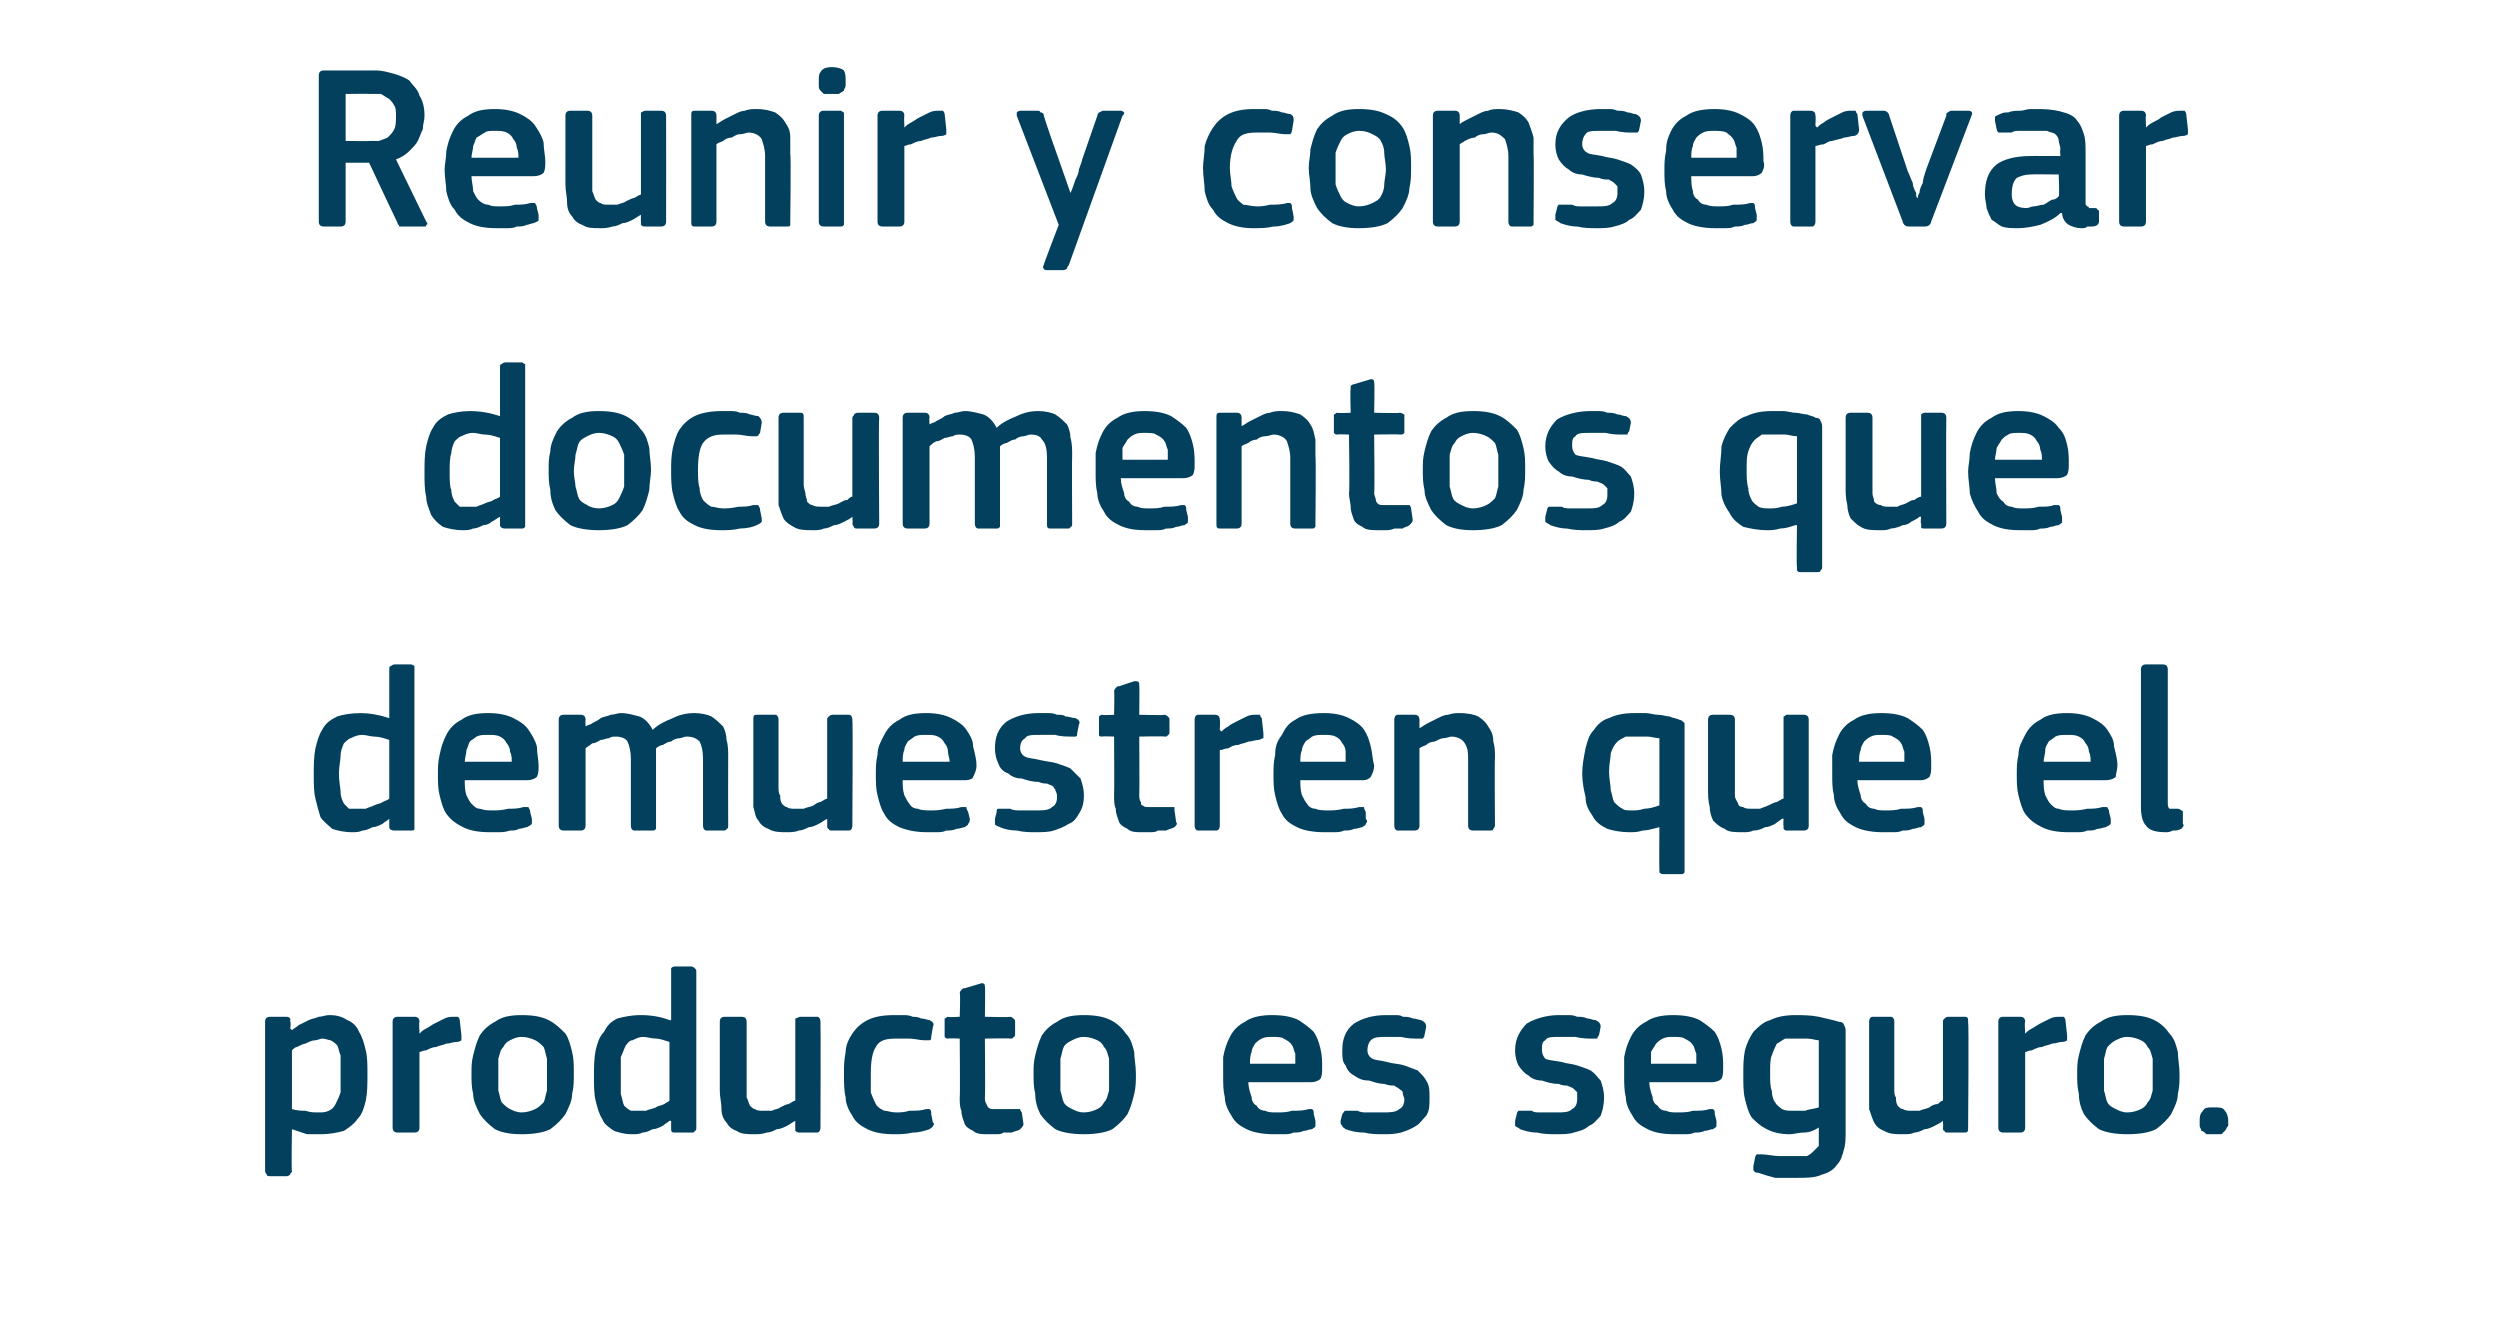 <?xml version="1.0" standalone="no"?><!DOCTYPE svg PUBLIC "-//W3C//DTD SVG 1.1//EN" "http://www.w3.org/Graphics/SVG/1.1/DTD/svg11.dtd"><svg xmlns="http://www.w3.org/2000/svg" version="1.1" width="149px" height="79.5px" viewBox="0 -3 149 79.5" style="top:-3px">  <desc>Reunir y conservar documentos que demuestren que el producto es seguro.</desc>  <defs/>  <g id="Polygon27836">    <path d="M 21.9 61 C 21.9 61.6 21.9 62.1 21.8 62.6 C 21.7 63 21.6 63.4 21.3 63.7 C 21.1 64 20.8 64.2 20.5 64.4 C 20.1 64.5 19.7 64.6 19.1 64.6 C 18.9 64.6 18.6 64.6 18.3 64.6 C 18 64.5 17.7 64.4 17.4 64.3 C 17.38 64.32 17.4 64.3 17.4 64.3 C 17.4 64.3 17.36 66.8 17.4 66.8 C 17.4 66.9 17.3 66.9 17.3 67 C 17.3 67 17.2 67.1 17.1 67.1 C 17.1 67.1 16.1 67.1 16.1 67.1 C 16 67.1 15.9 67.1 15.9 67 C 15.9 67 15.8 66.9 15.8 66.8 C 15.8 66.8 15.8 57.9 15.8 57.9 C 15.8 57.7 15.9 57.6 16.1 57.6 C 16.1 57.6 17.1 57.6 17.1 57.6 C 17.2 57.6 17.3 57.7 17.3 57.7 C 17.3 57.8 17.3 57.8 17.3 57.9 C 17.35 57.92 17.3 58.3 17.3 58.3 C 17.3 58.3 17.39 58.37 17.4 58.4 C 17.5 58.3 17.7 58.2 17.8 58.1 C 18 58 18.2 57.9 18.4 57.8 C 18.6 57.7 18.8 57.7 19 57.6 C 19.2 57.6 19.4 57.5 19.6 57.5 C 20.1 57.5 20.4 57.6 20.7 57.8 C 21 57.9 21.3 58.2 21.4 58.5 C 21.6 58.8 21.7 59.2 21.8 59.6 C 21.9 60 21.9 60.5 21.9 61 Z M 20.3 61 C 20.3 60.6 20.3 60.2 20.3 59.9 C 20.2 59.7 20.2 59.5 20.1 59.3 C 20 59.2 19.9 59.1 19.7 59 C 19.6 59 19.4 58.9 19.2 58.9 C 19.1 58.9 18.9 59 18.8 59 C 18.6 59 18.4 59.1 18.2 59.2 C 18.1 59.2 17.9 59.3 17.7 59.4 C 17.6 59.4 17.5 59.5 17.4 59.6 C 17.4 59.6 17.4 63.1 17.4 63.1 C 17.7 63.2 18 63.2 18.2 63.2 C 18.5 63.3 18.7 63.3 19 63.3 C 19.2 63.3 19.4 63.3 19.6 63.2 C 19.8 63.1 19.9 63 20 62.8 C 20.1 62.6 20.2 62.4 20.3 62.1 C 20.3 61.8 20.3 61.5 20.3 61 Z M 25 64.2 C 25 64.4 24.9 64.5 24.7 64.5 C 24.7 64.5 23.7 64.5 23.7 64.5 C 23.5 64.5 23.4 64.4 23.4 64.2 C 23.4 64.2 23.4 57.9 23.4 57.9 C 23.4 57.7 23.5 57.6 23.7 57.6 C 23.7 57.6 24.7 57.6 24.7 57.6 C 24.9 57.6 25 57.7 25 57.9 C 24.96 57.92 25 58.5 25 58.5 C 25 58.5 24.99 58.56 25 58.6 C 25.1 58.5 25.2 58.4 25.4 58.3 C 25.6 58.2 25.7 58.1 25.9 58 C 26.1 57.9 26.3 57.8 26.5 57.7 C 26.7 57.6 26.9 57.6 27.1 57.6 C 27.2 57.6 27.2 57.6 27.3 57.6 C 27.3 57.6 27.4 57.7 27.4 57.8 C 27.4 57.8 27.5 58.7 27.5 58.7 C 27.5 58.8 27.5 58.9 27.5 59 C 27.5 59 27.4 59.1 27.2 59.1 C 27 59.1 26.8 59.2 26.6 59.2 C 26.4 59.3 26.2 59.3 26 59.4 C 25.8 59.4 25.6 59.5 25.4 59.6 C 25.2 59.6 25.1 59.7 25 59.7 C 25 59.7 25 64.2 25 64.2 Z M 34.2 61 C 34.2 61.4 34.2 61.8 34.1 62.2 C 34.1 62.6 33.9 63 33.7 63.4 C 33.5 63.7 33.2 64 32.8 64.3 C 32.4 64.5 31.8 64.6 31.1 64.6 C 30.4 64.6 29.9 64.5 29.5 64.3 C 29.1 64 28.8 63.7 28.6 63.4 C 28.4 63 28.2 62.6 28.2 62.2 C 28.1 61.8 28.1 61.4 28.1 61 C 28.1 60.6 28.1 60.3 28.2 59.9 C 28.3 59.5 28.4 59.1 28.6 58.7 C 28.8 58.4 29.1 58.1 29.5 57.9 C 29.9 57.6 30.4 57.5 31.1 57.5 C 31.8 57.5 32.3 57.6 32.7 57.8 C 33.1 58 33.4 58.3 33.7 58.6 C 33.9 58.9 34 59.3 34.1 59.7 C 34.2 60.1 34.2 60.5 34.2 61 Z M 32.6 61.1 C 32.6 60.7 32.6 60.4 32.6 60.1 C 32.5 59.8 32.5 59.6 32.4 59.4 C 32.2 59.2 32.1 59.1 31.9 59 C 31.7 58.9 31.4 58.8 31.1 58.8 C 30.8 58.8 30.6 58.9 30.4 59 C 30.2 59.1 30.1 59.2 30 59.4 C 29.8 59.6 29.8 59.8 29.7 60.1 C 29.7 60.4 29.7 60.7 29.7 61.1 C 29.7 61.4 29.7 61.8 29.7 62 C 29.8 62.3 29.8 62.5 29.9 62.7 C 30.1 62.9 30.2 63 30.4 63.1 C 30.6 63.2 30.8 63.3 31.1 63.3 C 31.4 63.3 31.7 63.2 31.9 63.1 C 32.1 63 32.2 62.9 32.4 62.7 C 32.5 62.5 32.5 62.3 32.6 62 C 32.6 61.8 32.6 61.4 32.6 61.1 Z M 41.5 64.2 C 41.5 64.3 41.5 64.4 41.4 64.4 C 41.4 64.5 41.3 64.5 41.2 64.5 C 41.2 64.5 40.2 64.5 40.2 64.5 C 40 64.5 40 64.4 40 64.3 C 40 64.3 40 63.8 40 63.8 C 39.9 63.8 39.9 63.8 39.9 63.8 C 39.9 63.8 39.9 63.8 39.9 63.8 C 39.8 63.9 39.6 64 39.5 64.1 C 39.3 64.2 39.1 64.3 38.9 64.3 C 38.7 64.4 38.5 64.5 38.3 64.5 C 38.1 64.6 37.9 64.6 37.7 64.6 C 37.2 64.6 36.9 64.5 36.6 64.4 C 36.3 64.2 36 64 35.9 63.7 C 35.7 63.4 35.6 63 35.5 62.6 C 35.4 62.2 35.4 61.7 35.4 61.2 C 35.4 60.6 35.4 60.1 35.5 59.6 C 35.6 59.2 35.7 58.8 36 58.5 C 36.2 58.1 36.4 57.9 36.8 57.7 C 37.2 57.6 37.6 57.5 38.2 57.5 C 38.8 57.5 39.4 57.6 39.9 57.8 C 39.9 57.8 39.9 57.8 39.9 57.8 C 39.9 57.8 39.9 57.8 40 57.8 C 40 57.8 40 54.9 40 54.9 C 40 54.8 40 54.7 40 54.7 C 40 54.7 40.1 54.6 40.2 54.6 C 40.2 54.6 41.2 54.6 41.2 54.6 C 41.3 54.6 41.4 54.7 41.4 54.7 C 41.5 54.8 41.5 54.8 41.5 54.9 C 41.5 54.9 41.5 64.2 41.5 64.2 Z M 39.9 59.1 C 39.6 59 39.3 58.9 39.1 58.9 C 38.8 58.9 38.6 58.8 38.3 58.8 C 38.1 58.8 37.9 58.9 37.7 59 C 37.5 59 37.4 59.2 37.3 59.3 C 37.2 59.5 37.1 59.8 37 60 C 37 60.3 37 60.7 37 61.1 C 37 61.6 37 62 37 62.2 C 37.1 62.5 37.1 62.7 37.2 62.9 C 37.3 63 37.4 63.1 37.6 63.2 C 37.7 63.2 37.9 63.2 38 63.2 C 38.2 63.2 38.3 63.2 38.5 63.2 C 38.7 63.1 38.9 63.1 39.1 63 C 39.2 62.9 39.4 62.9 39.6 62.8 C 39.7 62.7 39.8 62.7 39.9 62.6 C 39.9 62.6 39.9 59.1 39.9 59.1 Z M 48.9 64.2 C 48.9 64.4 48.8 64.5 48.7 64.5 C 48.7 64.5 47.7 64.5 47.7 64.5 C 47.6 64.5 47.5 64.5 47.4 64.4 C 47.4 64.4 47.4 64.3 47.4 64.2 C 47.39 64.23 47.4 63.8 47.4 63.8 C 47.4 63.8 47.36 63.79 47.4 63.8 C 47.2 63.9 47.1 64 46.9 64.1 C 46.7 64.2 46.5 64.3 46.3 64.3 C 46.1 64.4 45.9 64.5 45.7 64.5 C 45.4 64.6 45.2 64.6 45 64.6 C 44.5 64.6 44.2 64.6 43.9 64.4 C 43.6 64.3 43.4 64.1 43.3 63.9 C 43.1 63.7 43 63.4 43 63.1 C 43 62.7 42.9 62.4 42.9 62 C 42.9 62 42.9 57.9 42.9 57.9 C 42.9 57.7 43 57.6 43.2 57.6 C 43.2 57.6 44.2 57.6 44.2 57.6 C 44.4 57.6 44.5 57.7 44.5 57.9 C 44.5 57.9 44.5 61.9 44.5 61.9 C 44.5 62.1 44.5 62.3 44.5 62.4 C 44.6 62.6 44.6 62.7 44.7 62.9 C 44.8 63 44.9 63.1 45 63.1 C 45.1 63.2 45.3 63.2 45.5 63.2 C 45.7 63.2 45.8 63.2 46 63.2 C 46.2 63.1 46.4 63.1 46.5 63 C 46.7 62.9 46.9 62.8 47 62.8 C 47.2 62.7 47.3 62.6 47.4 62.6 C 47.4 62.6 47.4 57.9 47.4 57.9 C 47.4 57.8 47.4 57.8 47.4 57.7 C 47.5 57.7 47.6 57.6 47.7 57.6 C 47.7 57.6 48.7 57.6 48.7 57.6 C 48.8 57.6 48.9 57.7 48.9 57.9 C 48.92 57.92 48.9 64.2 48.9 64.2 C 48.9 64.2 48.92 64.23 48.9 64.2 Z M 55.6 63.9 C 55.7 64 55.7 64 55.6 64.1 C 55.6 64.2 55.5 64.2 55.4 64.3 C 55.1 64.4 54.8 64.5 54.4 64.5 C 54 64.6 53.6 64.6 53.3 64.6 C 52.6 64.6 52.1 64.5 51.7 64.3 C 51.3 64.1 51 63.9 50.8 63.5 C 50.6 63.2 50.4 62.8 50.4 62.4 C 50.3 62 50.3 61.5 50.3 61 C 50.3 60.6 50.3 60.2 50.4 59.7 C 50.4 59.3 50.6 58.9 50.8 58.6 C 51 58.3 51.3 58 51.7 57.8 C 52.1 57.6 52.6 57.5 53.3 57.5 C 53.4 57.5 53.6 57.5 53.8 57.5 C 54 57.5 54.2 57.5 54.4 57.6 C 54.5 57.6 54.7 57.6 54.9 57.7 C 55.1 57.7 55.3 57.8 55.4 57.8 C 55.6 57.9 55.7 58 55.6 58.2 C 55.6 58.2 55.5 58.8 55.5 58.8 C 55.5 58.9 55.5 59 55.4 59 C 55.3 59 55.2 59 55.1 59 C 54.8 59 54.5 58.9 54.2 58.9 C 53.9 58.9 53.6 58.9 53.4 58.9 C 52.8 58.9 52.4 59 52.2 59.4 C 52 59.7 51.9 60.2 51.9 61 C 51.9 61.4 51.9 61.8 51.9 62.1 C 52 62.4 52.1 62.6 52.2 62.8 C 52.3 63 52.5 63.1 52.7 63.2 C 52.9 63.2 53.1 63.3 53.4 63.3 C 53.6 63.3 53.9 63.3 54.2 63.2 C 54.6 63.2 54.9 63.2 55.2 63.1 C 55.3 63.1 55.4 63.1 55.4 63.1 C 55.5 63.2 55.5 63.2 55.5 63.4 C 55.5 63.4 55.6 63.9 55.6 63.9 Z M 61 64 C 61 64.1 60.9 64.2 60.8 64.3 C 60.7 64.4 60.5 64.4 60.3 64.5 C 60.2 64.5 60 64.5 59.8 64.5 C 59.7 64.6 59.5 64.6 59.4 64.6 C 59.2 64.6 59.1 64.6 59 64.6 C 58.5 64.6 58.2 64.6 58 64.4 C 57.8 64.3 57.6 64.2 57.5 64 C 57.4 63.7 57.3 63.5 57.3 63.2 C 57.2 63 57.2 62.7 57.2 62.4 C 57.23 62.39 57.2 58.9 57.2 58.9 C 57.2 58.9 56.53 58.87 56.5 58.9 C 56.4 58.9 56.4 58.9 56.3 58.8 C 56.3 58.8 56.3 58.7 56.3 58.6 C 56.3 58.6 56.3 57.9 56.3 57.9 C 56.3 57.8 56.3 57.8 56.3 57.7 C 56.4 57.7 56.4 57.6 56.5 57.6 C 56.53 57.64 57.2 57.6 57.2 57.6 C 57.2 57.6 57.25 56.2 57.2 56.2 C 57.2 56.1 57.3 56 57.3 56 C 57.4 55.9 57.4 55.9 57.5 55.9 C 57.5 55.9 58.5 55.6 58.5 55.6 C 58.6 55.6 58.7 55.6 58.7 55.8 C 58.73 55.81 58.7 57.6 58.7 57.6 C 58.7 57.6 60.23 57.64 60.2 57.6 C 60.3 57.6 60.4 57.7 60.4 57.7 C 60.5 57.8 60.5 57.8 60.5 57.9 C 60.5 57.9 60.5 58.6 60.5 58.6 C 60.5 58.7 60.5 58.8 60.4 58.8 C 60.4 58.9 60.3 58.9 60.2 58.9 C 60.23 58.87 58.7 58.9 58.7 58.9 C 58.7 58.9 58.73 62.36 58.7 62.4 C 58.7 62.5 58.7 62.7 58.8 62.8 C 58.8 62.9 58.9 63 58.9 63 C 59 63.1 59.1 63.1 59.2 63.1 C 59.3 63.1 59.5 63.1 59.7 63.1 C 59.8 63.1 59.9 63.1 60.1 63.1 C 60.3 63.1 60.5 63.1 60.6 63.1 C 60.7 63.1 60.7 63.1 60.8 63.1 C 60.8 63.1 60.8 63.2 60.9 63.3 C 60.9 63.3 61 64 61 64 Z M 67.7 61 C 67.7 61.4 67.7 61.8 67.6 62.2 C 67.5 62.6 67.4 63 67.2 63.4 C 67 63.7 66.7 64 66.3 64.3 C 65.9 64.5 65.3 64.6 64.6 64.6 C 63.9 64.6 63.3 64.5 62.9 64.3 C 62.5 64 62.2 63.7 62 63.4 C 61.8 63 61.7 62.6 61.7 62.2 C 61.6 61.8 61.6 61.4 61.6 61 C 61.6 60.6 61.6 60.3 61.7 59.9 C 61.8 59.5 61.9 59.1 62.1 58.7 C 62.3 58.4 62.6 58.1 63 57.9 C 63.4 57.6 63.9 57.5 64.6 57.5 C 65.3 57.5 65.8 57.6 66.2 57.8 C 66.6 58 66.9 58.3 67.1 58.6 C 67.4 58.9 67.5 59.3 67.6 59.7 C 67.6 60.1 67.7 60.5 67.7 61 Z M 66.1 61.1 C 66.1 60.7 66.1 60.4 66.1 60.1 C 66 59.8 66 59.6 65.8 59.4 C 65.7 59.2 65.6 59.1 65.4 59 C 65.2 58.9 64.9 58.8 64.6 58.8 C 64.3 58.8 64.1 58.9 63.9 59 C 63.7 59.1 63.5 59.2 63.4 59.4 C 63.3 59.6 63.3 59.8 63.2 60.1 C 63.2 60.4 63.2 60.7 63.2 61.1 C 63.2 61.4 63.2 61.8 63.2 62 C 63.3 62.3 63.3 62.5 63.4 62.7 C 63.5 62.9 63.7 63 63.9 63.1 C 64.1 63.2 64.3 63.3 64.6 63.3 C 64.9 63.3 65.2 63.2 65.4 63.1 C 65.6 63 65.7 62.9 65.8 62.7 C 66 62.5 66 62.3 66.1 62 C 66.1 61.8 66.1 61.4 66.1 61.1 Z M 74.4 61.5 C 74.4 61.8 74.5 62.1 74.6 62.4 C 74.6 62.6 74.7 62.8 74.9 62.9 C 75 63.1 75.2 63.2 75.4 63.2 C 75.6 63.3 75.8 63.3 76.1 63.3 C 76.4 63.3 76.7 63.3 77 63.2 C 77.4 63.2 77.7 63.2 78 63.1 C 78.1 63.1 78.2 63.1 78.2 63.1 C 78.3 63.2 78.3 63.2 78.3 63.4 C 78.3 63.4 78.4 63.8 78.4 63.8 C 78.4 63.9 78.4 64 78.4 64.1 C 78.4 64.2 78.3 64.2 78.2 64.3 C 78 64.3 77.9 64.4 77.7 64.4 C 77.5 64.5 77.3 64.5 77.1 64.5 C 76.9 64.6 76.7 64.6 76.5 64.6 C 76.3 64.6 76.1 64.6 75.9 64.6 C 75.3 64.6 74.7 64.5 74.3 64.3 C 73.9 64.1 73.6 63.9 73.4 63.5 C 73.2 63.2 73 62.8 73 62.4 C 72.9 62 72.9 61.6 72.9 61.1 C 72.9 60.8 72.9 60.4 72.9 60 C 73 59.5 73.1 59.2 73.3 58.8 C 73.5 58.4 73.8 58.1 74.2 57.9 C 74.6 57.6 75.2 57.5 75.8 57.5 C 76.5 57.5 77 57.6 77.4 57.8 C 77.7 58 78 58.2 78.3 58.5 C 78.5 58.8 78.6 59.1 78.7 59.5 C 78.8 59.9 78.8 60.3 78.8 60.6 C 78.8 60.9 78.8 61.1 78.7 61.3 C 78.6 61.4 78.4 61.5 78.1 61.5 C 78.1 61.5 74.4 61.5 74.4 61.5 Z M 75.8 58.8 C 75.6 58.8 75.4 58.8 75.2 58.9 C 75 59 74.9 59.1 74.8 59.2 C 74.7 59.4 74.6 59.5 74.6 59.7 C 74.5 59.9 74.5 60.2 74.5 60.4 C 74.5 60.4 77.2 60.4 77.2 60.4 C 77.2 60.2 77.2 60 77.2 59.8 C 77.1 59.6 77.1 59.4 77 59.3 C 76.9 59.1 76.7 59 76.5 58.9 C 76.4 58.8 76.1 58.8 75.8 58.8 Z M 85.2 62.4 C 85.2 62.9 85.2 63.2 85 63.5 C 84.8 63.7 84.6 64 84.4 64.1 C 84.1 64.3 83.8 64.4 83.5 64.5 C 83.1 64.6 82.8 64.6 82.4 64.6 C 82.1 64.6 81.7 64.6 81.3 64.5 C 80.8 64.5 80.5 64.4 80.2 64.3 C 80.1 64.2 80 64.2 80 64.1 C 79.9 64 79.9 64 79.9 63.8 C 79.9 63.8 80 63.4 80 63.4 C 80.1 63.3 80.1 63.2 80.2 63.2 C 80.2 63.2 80.3 63.2 80.4 63.2 C 80.6 63.2 80.7 63.2 80.9 63.2 C 81.1 63.3 81.3 63.3 81.4 63.3 C 81.6 63.3 81.8 63.3 82 63.3 C 82.1 63.3 82.3 63.3 82.4 63.3 C 82.8 63.3 83.2 63.3 83.4 63.1 C 83.6 63 83.7 62.8 83.7 62.5 C 83.7 62.4 83.6 62.3 83.6 62.1 C 83.6 62 83.5 62 83.4 61.9 C 83.3 61.8 83.2 61.8 83.1 61.7 C 82.9 61.7 82.8 61.7 82.5 61.6 C 82.2 61.6 81.9 61.5 81.6 61.4 C 81.2 61.4 81 61.3 80.7 61.1 C 80.5 61 80.3 60.8 80.2 60.5 C 80 60.3 80 60 80 59.6 C 80 58.9 80.2 58.4 80.7 58 C 81.2 57.7 81.8 57.5 82.6 57.5 C 82.7 57.5 82.9 57.5 83.1 57.5 C 83.3 57.5 83.5 57.5 83.6 57.6 C 83.8 57.6 84 57.6 84.2 57.7 C 84.4 57.7 84.6 57.8 84.7 57.8 C 84.9 57.9 85 58 85 58.2 C 85 58.2 84.9 58.7 84.9 58.7 C 84.9 58.8 84.8 58.9 84.8 58.9 C 84.7 58.9 84.6 58.9 84.5 58.9 C 84.2 58.9 83.9 58.9 83.5 58.8 C 83.2 58.8 82.9 58.8 82.6 58.8 C 82.2 58.8 81.9 58.8 81.7 59 C 81.6 59.1 81.5 59.3 81.5 59.6 C 81.5 59.8 81.6 60 81.8 60.1 C 82 60.2 82.3 60.2 82.7 60.3 C 83 60.4 83.4 60.4 83.7 60.5 C 84 60.6 84.2 60.7 84.5 60.8 C 84.7 61 84.9 61.2 85 61.4 C 85.2 61.7 85.2 62 85.2 62.4 Z M 95.6 62.4 C 95.6 62.9 95.5 63.2 95.4 63.5 C 95.2 63.7 95 64 94.7 64.1 C 94.5 64.3 94.2 64.4 93.8 64.5 C 93.5 64.6 93.1 64.6 92.8 64.6 C 92.4 64.6 92 64.6 91.6 64.5 C 91.2 64.5 90.9 64.4 90.6 64.3 C 90.5 64.2 90.4 64.2 90.3 64.1 C 90.3 64 90.3 64 90.3 63.8 C 90.3 63.8 90.4 63.4 90.4 63.4 C 90.4 63.3 90.5 63.2 90.5 63.2 C 90.6 63.2 90.7 63.2 90.8 63.2 C 90.9 63.2 91.1 63.2 91.3 63.2 C 91.4 63.3 91.6 63.3 91.8 63.3 C 92 63.3 92.2 63.3 92.3 63.3 C 92.5 63.3 92.6 63.3 92.8 63.3 C 93.2 63.3 93.5 63.3 93.7 63.1 C 93.9 63 94 62.8 94 62.5 C 94 62.4 94 62.3 94 62.1 C 93.9 62 93.9 62 93.8 61.9 C 93.7 61.8 93.6 61.8 93.4 61.7 C 93.3 61.7 93.1 61.7 92.9 61.6 C 92.5 61.6 92.2 61.5 91.9 61.4 C 91.6 61.4 91.3 61.3 91.1 61.1 C 90.9 61 90.7 60.8 90.5 60.5 C 90.4 60.3 90.3 60 90.3 59.6 C 90.3 58.9 90.6 58.4 91 58 C 91.5 57.7 92.2 57.5 92.9 57.5 C 93.1 57.5 93.2 57.5 93.4 57.5 C 93.6 57.5 93.8 57.5 94 57.6 C 94.2 57.6 94.4 57.6 94.6 57.7 C 94.8 57.7 94.9 57.8 95.1 57.8 C 95.3 57.9 95.4 58 95.4 58.2 C 95.4 58.2 95.3 58.7 95.3 58.7 C 95.2 58.8 95.2 58.9 95.2 58.9 C 95.1 58.9 95 58.9 94.9 58.9 C 94.6 58.9 94.3 58.9 93.9 58.8 C 93.5 58.8 93.2 58.8 93 58.8 C 92.5 58.8 92.2 58.8 92.1 59 C 91.9 59.1 91.9 59.3 91.9 59.6 C 91.9 59.8 92 60 92.1 60.1 C 92.3 60.2 92.6 60.2 93.1 60.3 C 93.4 60.4 93.7 60.4 94 60.5 C 94.3 60.6 94.6 60.7 94.8 60.8 C 95.1 61 95.2 61.2 95.4 61.4 C 95.5 61.7 95.6 62 95.6 62.4 Z M 98.3 61.5 C 98.3 61.8 98.4 62.1 98.5 62.4 C 98.5 62.6 98.6 62.8 98.8 62.9 C 98.9 63.1 99.1 63.2 99.3 63.2 C 99.5 63.3 99.7 63.3 100 63.3 C 100.3 63.3 100.6 63.3 100.9 63.2 C 101.3 63.2 101.6 63.2 101.9 63.1 C 102 63.1 102.1 63.1 102.1 63.1 C 102.2 63.2 102.2 63.2 102.2 63.4 C 102.2 63.4 102.3 63.8 102.3 63.8 C 102.3 63.9 102.3 64 102.3 64.1 C 102.3 64.2 102.2 64.2 102.1 64.3 C 101.9 64.3 101.8 64.4 101.6 64.4 C 101.4 64.5 101.2 64.5 101 64.5 C 100.8 64.6 100.6 64.6 100.4 64.6 C 100.2 64.6 100 64.6 99.8 64.6 C 99.1 64.6 98.6 64.5 98.2 64.3 C 97.8 64.1 97.5 63.9 97.3 63.5 C 97.1 63.2 96.9 62.8 96.9 62.4 C 96.8 62 96.8 61.6 96.8 61.1 C 96.8 60.8 96.8 60.4 96.8 60 C 96.9 59.5 97 59.2 97.2 58.8 C 97.4 58.4 97.7 58.1 98.1 57.9 C 98.5 57.6 99.1 57.5 99.7 57.5 C 100.4 57.5 100.9 57.6 101.3 57.8 C 101.6 58 101.9 58.2 102.2 58.5 C 102.4 58.8 102.5 59.1 102.6 59.5 C 102.7 59.9 102.7 60.3 102.7 60.6 C 102.7 60.9 102.7 61.1 102.6 61.3 C 102.5 61.4 102.3 61.5 102 61.5 C 102 61.5 98.3 61.5 98.3 61.5 Z M 99.7 58.8 C 99.5 58.8 99.3 58.8 99.1 58.9 C 98.9 59 98.8 59.1 98.7 59.2 C 98.6 59.4 98.5 59.5 98.4 59.7 C 98.4 59.9 98.4 60.2 98.4 60.4 C 98.4 60.4 101.1 60.4 101.1 60.4 C 101.1 60.2 101.1 60 101.1 59.8 C 101 59.6 101 59.4 100.9 59.3 C 100.8 59.1 100.6 59 100.4 58.9 C 100.3 58.8 100 58.8 99.7 58.8 Z M 107 57.5 C 107.4 57.5 107.9 57.5 108.4 57.6 C 108.8 57.7 109.3 57.8 109.6 57.9 C 109.8 57.9 109.9 58 109.9 58.1 C 110 58.2 110 58.4 110 58.5 C 110 58.5 110 64.4 110 64.4 C 110 64.8 110 65.2 109.9 65.5 C 109.8 65.9 109.7 66.2 109.5 66.4 C 109.3 66.7 109 66.9 108.6 67 C 108.2 67.2 107.7 67.2 107 67.2 C 106.7 67.2 106.3 67.2 105.8 67.2 C 105.4 67.1 105.1 67 104.8 66.9 C 104.6 66.9 104.5 66.8 104.5 66.7 C 104.5 66.6 104.5 66.6 104.5 66.5 C 104.5 66.5 104.6 66 104.6 66 C 104.6 65.9 104.7 65.8 104.7 65.8 C 104.8 65.8 104.9 65.8 105 65.8 C 105.3 65.8 105.7 65.9 106 65.9 C 106.4 65.9 106.7 65.9 106.9 65.9 C 107.2 65.9 107.5 65.9 107.7 65.9 C 107.9 65.8 108 65.7 108.1 65.6 C 108.2 65.5 108.3 65.4 108.4 65.3 C 108.4 65.1 108.4 64.9 108.4 64.7 C 108.4 64.7 108.4 64.2 108.4 64.2 C 108.1 64.4 107.8 64.5 107.5 64.5 C 107.2 64.5 106.9 64.6 106.7 64.6 C 106.1 64.6 105.7 64.5 105.3 64.3 C 104.9 64.1 104.7 63.9 104.4 63.6 C 104.2 63.3 104.1 62.9 104 62.5 C 103.9 62.1 103.9 61.6 103.9 61.1 C 103.9 60.5 103.9 60.1 104 59.6 C 104.1 59.2 104.3 58.8 104.5 58.5 C 104.8 58.2 105.1 57.9 105.5 57.8 C 105.9 57.6 106.4 57.5 107 57.5 Z M 105.5 61 C 105.5 61.4 105.5 61.8 105.6 62 C 105.6 62.3 105.7 62.6 105.8 62.7 C 105.9 62.9 106.1 63 106.2 63.1 C 106.4 63.2 106.6 63.2 106.8 63.2 C 107.1 63.2 107.3 63.2 107.6 63.2 C 107.8 63.1 108.1 63.1 108.4 63 C 108.4 63 108.4 59 108.4 59 C 108.2 59 108 58.9 107.7 58.9 C 107.5 58.9 107.3 58.9 107 58.9 C 106.8 58.9 106.6 58.9 106.4 58.9 C 106.2 59 106.1 59.1 105.9 59.2 C 105.8 59.4 105.7 59.6 105.6 59.9 C 105.5 60.1 105.5 60.5 105.5 61 Z M 117.3 64.2 C 117.3 64.4 117.3 64.5 117.1 64.5 C 117.1 64.5 116.1 64.5 116.1 64.5 C 116 64.5 115.9 64.5 115.9 64.4 C 115.8 64.4 115.8 64.3 115.8 64.2 C 115.82 64.23 115.8 63.8 115.8 63.8 C 115.8 63.8 115.79 63.79 115.8 63.8 C 115.7 63.9 115.5 64 115.3 64.1 C 115.1 64.2 114.9 64.3 114.7 64.3 C 114.5 64.4 114.3 64.5 114.1 64.5 C 113.9 64.6 113.7 64.6 113.4 64.6 C 113 64.6 112.6 64.6 112.3 64.4 C 112 64.3 111.8 64.1 111.7 63.9 C 111.6 63.7 111.5 63.4 111.4 63.1 C 111.4 62.7 111.4 62.4 111.4 62 C 111.4 62 111.4 57.9 111.4 57.9 C 111.4 57.7 111.5 57.6 111.6 57.6 C 111.6 57.6 112.7 57.6 112.7 57.6 C 112.8 57.6 112.9 57.7 112.9 57.9 C 112.9 57.9 112.9 61.9 112.9 61.9 C 112.9 62.1 112.9 62.3 113 62.4 C 113 62.6 113 62.7 113.1 62.9 C 113.2 63 113.3 63.1 113.4 63.1 C 113.6 63.2 113.7 63.2 113.9 63.2 C 114.1 63.2 114.3 63.2 114.4 63.2 C 114.6 63.1 114.8 63.1 115 63 C 115.1 62.9 115.3 62.8 115.5 62.8 C 115.6 62.7 115.7 62.6 115.8 62.6 C 115.8 62.6 115.8 57.9 115.8 57.9 C 115.8 57.8 115.8 57.8 115.9 57.7 C 115.9 57.7 116 57.6 116.1 57.6 C 116.1 57.6 117.1 57.6 117.1 57.6 C 117.3 57.6 117.3 57.7 117.3 57.9 C 117.35 57.92 117.3 64.2 117.3 64.2 C 117.3 64.2 117.35 64.23 117.3 64.2 Z M 120.7 64.2 C 120.7 64.4 120.6 64.5 120.4 64.5 C 120.4 64.5 119.4 64.5 119.4 64.5 C 119.2 64.5 119.1 64.4 119.1 64.2 C 119.1 64.2 119.1 57.9 119.1 57.9 C 119.1 57.7 119.2 57.6 119.4 57.6 C 119.4 57.6 120.4 57.6 120.4 57.6 C 120.6 57.6 120.7 57.7 120.7 57.9 C 120.65 57.92 120.7 58.5 120.7 58.5 C 120.7 58.5 120.68 58.56 120.7 58.6 C 120.8 58.5 120.9 58.4 121.1 58.3 C 121.3 58.2 121.4 58.1 121.6 58 C 121.8 57.9 122 57.8 122.2 57.7 C 122.4 57.6 122.6 57.6 122.8 57.6 C 122.8 57.6 122.9 57.6 123 57.6 C 123 57.6 123.1 57.7 123.1 57.8 C 123.1 57.8 123.2 58.7 123.2 58.7 C 123.2 58.8 123.2 58.9 123.2 59 C 123.2 59 123.1 59.1 122.9 59.1 C 122.7 59.1 122.5 59.2 122.3 59.2 C 122.1 59.3 121.9 59.3 121.7 59.4 C 121.5 59.4 121.3 59.5 121.1 59.6 C 120.9 59.6 120.8 59.7 120.7 59.7 C 120.7 59.7 120.7 64.2 120.7 64.2 Z M 129.9 61 C 129.9 61.4 129.9 61.8 129.8 62.2 C 129.8 62.6 129.6 63 129.4 63.4 C 129.2 63.7 128.9 64 128.5 64.3 C 128.1 64.5 127.5 64.6 126.8 64.6 C 126.1 64.6 125.5 64.5 125.1 64.3 C 124.7 64 124.4 63.7 124.2 63.4 C 124 63 123.9 62.6 123.9 62.2 C 123.8 61.8 123.8 61.4 123.8 61 C 123.8 60.6 123.8 60.3 123.9 59.9 C 124 59.5 124.1 59.1 124.3 58.7 C 124.5 58.4 124.8 58.1 125.2 57.9 C 125.6 57.6 126.1 57.5 126.8 57.5 C 127.5 57.5 128 57.6 128.4 57.8 C 128.8 58 129.1 58.3 129.3 58.6 C 129.6 58.9 129.7 59.3 129.8 59.7 C 129.8 60.1 129.9 60.5 129.9 61 Z M 128.3 61.1 C 128.3 60.7 128.3 60.4 128.3 60.1 C 128.2 59.8 128.2 59.6 128 59.4 C 127.9 59.2 127.8 59.1 127.6 59 C 127.4 58.9 127.1 58.8 126.8 58.8 C 126.5 58.8 126.3 58.9 126.1 59 C 125.9 59.1 125.8 59.2 125.6 59.4 C 125.5 59.6 125.5 59.8 125.4 60.1 C 125.4 60.4 125.4 60.7 125.4 61.1 C 125.4 61.4 125.4 61.8 125.4 62 C 125.5 62.3 125.5 62.5 125.6 62.7 C 125.7 62.9 125.9 63 126.1 63.1 C 126.3 63.2 126.5 63.3 126.8 63.3 C 127.1 63.3 127.4 63.2 127.6 63.1 C 127.8 63 127.9 62.9 128 62.7 C 128.2 62.5 128.2 62.3 128.3 62 C 128.3 61.8 128.3 61.4 128.3 61.1 Z M 132.8 63.8 C 132.8 63.9 132.8 64 132.8 64.1 C 132.7 64.2 132.7 64.3 132.6 64.4 C 132.6 64.4 132.5 64.5 132.4 64.6 C 132.3 64.6 132.1 64.6 131.9 64.6 C 131.7 64.6 131.6 64.6 131.5 64.6 C 131.4 64.5 131.3 64.4 131.2 64.4 C 131.2 64.3 131.1 64.2 131.1 64.1 C 131.1 64 131.1 63.9 131.1 63.8 C 131.1 63.6 131.1 63.4 131.3 63.2 C 131.4 63 131.6 63 131.9 63 C 132.3 63 132.5 63 132.6 63.2 C 132.7 63.3 132.8 63.5 132.8 63.8 Z " stroke="none" fill="#02405d"/>  </g>  <g id="Polygon27835">    <path d="M 24.7 46.2 C 24.7 46.3 24.7 46.4 24.7 46.4 C 24.7 46.5 24.6 46.5 24.5 46.5 C 24.5 46.5 23.5 46.5 23.5 46.5 C 23.3 46.5 23.2 46.4 23.2 46.3 C 23.2 46.3 23.2 45.8 23.2 45.8 C 23.2 45.8 23.2 45.8 23.2 45.8 C 23.2 45.8 23.2 45.8 23.2 45.8 C 23.1 45.9 22.9 46 22.8 46.1 C 22.6 46.2 22.4 46.3 22.2 46.3 C 22 46.4 21.8 46.5 21.6 46.5 C 21.4 46.6 21.2 46.6 21 46.6 C 20.5 46.6 20.1 46.5 19.8 46.4 C 19.6 46.2 19.3 46 19.1 45.7 C 19 45.4 18.9 45 18.8 44.6 C 18.7 44.2 18.7 43.7 18.7 43.2 C 18.7 42.6 18.7 42.1 18.8 41.6 C 18.9 41.2 19 40.8 19.2 40.5 C 19.4 40.1 19.7 39.9 20.1 39.7 C 20.4 39.6 20.9 39.5 21.5 39.5 C 22 39.5 22.6 39.6 23.2 39.8 C 23.2 39.8 23.2 39.8 23.2 39.8 C 23.2 39.8 23.2 39.8 23.2 39.8 C 23.2 39.8 23.2 36.9 23.2 36.9 C 23.2 36.8 23.2 36.7 23.3 36.7 C 23.3 36.7 23.4 36.6 23.5 36.6 C 23.5 36.6 24.5 36.6 24.5 36.6 C 24.6 36.6 24.7 36.7 24.7 36.7 C 24.7 36.8 24.7 36.8 24.7 36.9 C 24.7 36.9 24.7 46.2 24.7 46.2 Z M 23.2 41.1 C 22.9 41 22.6 40.9 22.3 40.9 C 22.1 40.9 21.8 40.8 21.6 40.8 C 21.3 40.8 21.1 40.9 20.9 41 C 20.8 41 20.6 41.2 20.5 41.3 C 20.4 41.5 20.3 41.8 20.3 42 C 20.3 42.3 20.2 42.7 20.2 43.1 C 20.2 43.6 20.3 44 20.3 44.2 C 20.3 44.5 20.4 44.7 20.5 44.9 C 20.6 45 20.7 45.1 20.8 45.2 C 21 45.2 21.1 45.2 21.3 45.2 C 21.5 45.2 21.6 45.2 21.8 45.2 C 22 45.1 22.1 45.1 22.3 45 C 22.5 44.9 22.7 44.9 22.8 44.8 C 23 44.7 23.1 44.7 23.2 44.6 C 23.2 44.6 23.2 41.1 23.2 41.1 Z M 27.7 43.5 C 27.7 43.8 27.7 44.1 27.8 44.4 C 27.9 44.6 28 44.8 28.1 44.9 C 28.3 45.1 28.4 45.2 28.6 45.2 C 28.9 45.3 29.1 45.3 29.4 45.3 C 29.6 45.3 29.9 45.3 30.3 45.2 C 30.6 45.2 30.9 45.2 31.2 45.1 C 31.3 45.1 31.4 45.1 31.5 45.1 C 31.5 45.2 31.6 45.2 31.6 45.4 C 31.6 45.4 31.7 45.8 31.7 45.8 C 31.7 45.9 31.7 46 31.7 46.1 C 31.6 46.2 31.6 46.2 31.4 46.3 C 31.3 46.3 31.1 46.4 30.9 46.4 C 30.8 46.5 30.6 46.5 30.4 46.5 C 30.1 46.6 29.9 46.6 29.7 46.6 C 29.5 46.6 29.3 46.6 29.2 46.6 C 28.5 46.6 28 46.5 27.6 46.3 C 27.2 46.1 26.9 45.9 26.6 45.5 C 26.4 45.2 26.3 44.8 26.2 44.4 C 26.1 44 26.1 43.6 26.1 43.1 C 26.1 42.8 26.1 42.4 26.2 42 C 26.3 41.5 26.4 41.2 26.6 40.8 C 26.8 40.4 27.1 40.1 27.5 39.9 C 27.9 39.6 28.4 39.5 29.1 39.5 C 29.7 39.5 30.2 39.6 30.6 39.8 C 31 40 31.3 40.2 31.5 40.5 C 31.7 40.8 31.9 41.1 32 41.5 C 32 41.9 32.1 42.3 32.1 42.6 C 32.1 42.9 32.1 43.1 32 43.3 C 31.9 43.4 31.7 43.5 31.4 43.5 C 31.4 43.5 27.7 43.5 27.7 43.5 Z M 29.1 40.8 C 28.8 40.8 28.6 40.8 28.4 40.9 C 28.3 41 28.1 41.1 28 41.2 C 27.9 41.4 27.9 41.5 27.8 41.7 C 27.8 41.9 27.7 42.2 27.7 42.4 C 27.7 42.4 30.5 42.4 30.5 42.4 C 30.5 42.2 30.5 42 30.4 41.8 C 30.4 41.6 30.3 41.4 30.2 41.3 C 30.1 41.1 30 41 29.8 40.9 C 29.6 40.8 29.4 40.8 29.1 40.8 Z M 43.4 46.2 C 43.4 46.3 43.4 46.4 43.3 46.4 C 43.3 46.5 43.2 46.5 43.1 46.5 C 43.1 46.5 42.1 46.5 42.1 46.5 C 42 46.5 41.9 46.4 41.9 46.2 C 41.9 46.2 41.9 42.3 41.9 42.3 C 41.9 41.7 41.8 41.4 41.7 41.2 C 41.5 41 41.3 40.9 40.9 40.9 C 40.8 40.9 40.6 41 40.5 41 C 40.3 41 40.1 41.1 40 41.2 C 39.8 41.2 39.7 41.3 39.5 41.4 C 39.4 41.4 39.2 41.5 39.1 41.6 C 39.1 41.6 39.1 41.7 39.1 41.9 C 39.1 42 39.1 42.1 39.1 42.3 C 39.1 42.3 39.1 46.2 39.1 46.2 C 39.1 46.3 39.1 46.4 39.1 46.4 C 39 46.5 39 46.5 38.9 46.5 C 38.9 46.5 37.8 46.5 37.8 46.5 C 37.7 46.5 37.6 46.4 37.6 46.2 C 37.6 46.2 37.6 42.2 37.6 42.2 C 37.6 41.8 37.5 41.4 37.4 41.2 C 37.3 41 37 40.9 36.7 40.9 C 36.6 40.9 36.4 40.9 36.3 41 C 36.1 41 36 41.1 35.8 41.1 C 35.6 41.2 35.5 41.3 35.3 41.3 C 35.2 41.4 35 41.5 34.9 41.6 C 34.9 41.6 34.9 46.2 34.9 46.2 C 34.9 46.4 34.8 46.5 34.6 46.5 C 34.6 46.5 33.6 46.5 33.6 46.5 C 33.4 46.5 33.3 46.4 33.3 46.2 C 33.3 46.2 33.3 39.9 33.3 39.9 C 33.3 39.7 33.4 39.6 33.6 39.6 C 33.6 39.6 34.6 39.6 34.6 39.6 C 34.8 39.6 34.9 39.7 34.9 39.9 C 34.88 39.92 34.9 40.3 34.9 40.3 C 34.9 40.3 34.89 40.34 34.9 40.3 C 35 40.2 35.2 40.2 35.3 40.1 C 35.5 40 35.7 39.9 35.8 39.8 C 36 39.7 36.2 39.7 36.4 39.6 C 36.6 39.6 36.8 39.5 37 39.5 C 37.4 39.5 37.7 39.6 38.1 39.7 C 38.4 39.8 38.7 40.1 38.9 40.5 C 39.2 40.2 39.6 40 40.1 39.8 C 40.5 39.6 40.9 39.5 41.4 39.5 C 41.8 39.5 42.2 39.6 42.4 39.7 C 42.7 39.9 42.9 40.1 43.1 40.3 C 43.2 40.5 43.3 40.8 43.3 41.1 C 43.4 41.4 43.4 41.8 43.4 42.1 C 43.39 42.12 43.4 46.2 43.4 46.2 C 43.4 46.2 43.39 46.23 43.4 46.2 Z M 50.8 46.2 C 50.8 46.4 50.7 46.5 50.6 46.5 C 50.6 46.5 49.6 46.5 49.6 46.5 C 49.5 46.5 49.4 46.5 49.4 46.4 C 49.3 46.4 49.3 46.3 49.3 46.2 C 49.31 46.23 49.3 45.8 49.3 45.8 C 49.3 45.8 49.28 45.79 49.3 45.8 C 49.1 45.9 49 46 48.8 46.1 C 48.6 46.2 48.4 46.3 48.2 46.3 C 48 46.4 47.8 46.5 47.6 46.5 C 47.4 46.6 47.1 46.6 46.9 46.6 C 46.5 46.6 46.1 46.6 45.8 46.4 C 45.5 46.3 45.3 46.1 45.2 45.9 C 45 45.7 45 45.4 44.9 45.1 C 44.9 44.7 44.9 44.4 44.9 44 C 44.9 44 44.9 39.9 44.9 39.9 C 44.9 39.7 44.9 39.6 45.1 39.6 C 45.1 39.6 46.2 39.6 46.2 39.6 C 46.3 39.6 46.4 39.7 46.4 39.9 C 46.4 39.9 46.4 43.9 46.4 43.9 C 46.4 44.1 46.4 44.3 46.5 44.4 C 46.5 44.6 46.5 44.7 46.6 44.9 C 46.7 45 46.8 45.1 46.9 45.1 C 47 45.2 47.2 45.2 47.4 45.2 C 47.6 45.2 47.7 45.2 47.9 45.2 C 48.1 45.1 48.3 45.1 48.5 45 C 48.6 44.9 48.8 44.8 48.9 44.8 C 49.1 44.7 49.2 44.6 49.3 44.6 C 49.3 44.6 49.3 39.9 49.3 39.9 C 49.3 39.8 49.3 39.8 49.4 39.7 C 49.4 39.7 49.5 39.6 49.6 39.6 C 49.6 39.6 50.6 39.6 50.6 39.6 C 50.7 39.6 50.8 39.7 50.8 39.9 C 50.84 39.92 50.8 46.2 50.8 46.2 C 50.8 46.2 50.84 46.23 50.8 46.2 Z M 53.8 43.5 C 53.8 43.8 53.8 44.1 53.9 44.4 C 54 44.6 54.1 44.8 54.2 44.9 C 54.3 45.1 54.5 45.2 54.7 45.2 C 54.9 45.3 55.2 45.3 55.5 45.3 C 55.7 45.3 56 45.3 56.4 45.2 C 56.7 45.2 57 45.2 57.3 45.1 C 57.4 45.1 57.5 45.1 57.6 45.1 C 57.6 45.2 57.6 45.2 57.7 45.4 C 57.7 45.4 57.8 45.8 57.8 45.8 C 57.8 45.9 57.8 46 57.7 46.1 C 57.7 46.2 57.6 46.2 57.5 46.3 C 57.4 46.3 57.2 46.4 57 46.4 C 56.8 46.5 56.6 46.5 56.4 46.5 C 56.2 46.6 56 46.6 55.8 46.6 C 55.6 46.6 55.4 46.6 55.3 46.6 C 54.6 46.6 54.1 46.5 53.6 46.3 C 53.2 46.1 52.9 45.9 52.7 45.5 C 52.5 45.2 52.4 44.8 52.3 44.4 C 52.2 44 52.2 43.6 52.2 43.1 C 52.2 42.8 52.2 42.4 52.3 42 C 52.3 41.5 52.5 41.2 52.7 40.8 C 52.9 40.4 53.2 40.1 53.6 39.9 C 54 39.6 54.5 39.5 55.2 39.5 C 55.8 39.5 56.3 39.6 56.7 39.8 C 57.1 40 57.4 40.2 57.6 40.5 C 57.8 40.8 58 41.1 58 41.5 C 58.1 41.9 58.2 42.3 58.2 42.6 C 58.2 42.9 58.1 43.1 58 43.3 C 58 43.4 57.8 43.5 57.5 43.5 C 57.5 43.5 53.8 43.5 53.8 43.5 Z M 55.2 40.8 C 54.9 40.8 54.7 40.8 54.5 40.9 C 54.4 41 54.2 41.1 54.1 41.2 C 54 41.4 53.9 41.5 53.9 41.7 C 53.8 41.9 53.8 42.2 53.8 42.4 C 53.8 42.4 56.6 42.4 56.6 42.4 C 56.6 42.2 56.5 42 56.5 41.8 C 56.5 41.6 56.4 41.4 56.3 41.3 C 56.2 41.1 56.1 41 55.9 40.9 C 55.7 40.8 55.5 40.8 55.2 40.8 Z M 64.6 44.4 C 64.6 44.9 64.5 45.2 64.3 45.5 C 64.2 45.7 64 46 63.7 46.1 C 63.4 46.3 63.1 46.4 62.8 46.5 C 62.5 46.6 62.1 46.6 61.7 46.6 C 61.4 46.6 61 46.6 60.6 46.5 C 60.2 46.5 59.8 46.4 59.6 46.3 C 59.4 46.2 59.3 46.2 59.3 46.1 C 59.3 46 59.3 46 59.3 45.8 C 59.3 45.8 59.4 45.4 59.4 45.4 C 59.4 45.3 59.4 45.2 59.5 45.2 C 59.5 45.2 59.6 45.2 59.7 45.2 C 59.9 45.2 60.1 45.2 60.2 45.2 C 60.4 45.3 60.6 45.3 60.8 45.3 C 61 45.3 61.1 45.3 61.3 45.3 C 61.5 45.3 61.6 45.3 61.7 45.3 C 62.2 45.3 62.5 45.3 62.7 45.1 C 62.9 45 63 44.8 63 44.5 C 63 44.4 63 44.3 62.9 44.1 C 62.9 44 62.8 44 62.8 43.9 C 62.7 43.8 62.6 43.8 62.4 43.7 C 62.3 43.7 62.1 43.7 61.9 43.6 C 61.5 43.6 61.2 43.5 60.9 43.4 C 60.6 43.4 60.3 43.3 60.1 43.1 C 59.8 43 59.6 42.8 59.5 42.5 C 59.4 42.3 59.3 42 59.3 41.6 C 59.3 40.9 59.5 40.4 60 40 C 60.5 39.7 61.1 39.5 61.9 39.5 C 62.1 39.5 62.2 39.5 62.4 39.5 C 62.6 39.5 62.8 39.5 63 39.6 C 63.2 39.6 63.4 39.6 63.5 39.7 C 63.7 39.7 63.9 39.8 64.1 39.8 C 64.3 39.9 64.4 40 64.3 40.2 C 64.3 40.2 64.2 40.7 64.2 40.7 C 64.2 40.8 64.2 40.9 64.1 40.9 C 64.1 40.9 64 40.9 63.9 40.9 C 63.6 40.9 63.2 40.9 62.9 40.8 C 62.5 40.8 62.2 40.8 62 40.8 C 61.5 40.8 61.2 40.8 61.1 41 C 60.9 41.1 60.8 41.3 60.8 41.6 C 60.8 41.8 60.9 42 61.1 42.1 C 61.3 42.2 61.6 42.2 62 42.3 C 62.4 42.4 62.7 42.4 63 42.5 C 63.3 42.6 63.6 42.7 63.8 42.8 C 64 43 64.2 43.2 64.4 43.4 C 64.5 43.7 64.6 44 64.6 44.4 Z M 70.1 46 C 70.2 46.1 70.1 46.2 70 46.3 C 69.8 46.4 69.7 46.4 69.5 46.5 C 69.4 46.5 69.2 46.5 69 46.5 C 68.9 46.6 68.7 46.6 68.5 46.6 C 68.4 46.6 68.3 46.6 68.1 46.6 C 67.7 46.6 67.4 46.6 67.2 46.4 C 67 46.3 66.8 46.2 66.7 46 C 66.6 45.7 66.5 45.5 66.5 45.2 C 66.4 45 66.4 44.7 66.4 44.4 C 66.42 44.39 66.4 40.9 66.4 40.9 C 66.4 40.9 65.72 40.87 65.7 40.9 C 65.6 40.9 65.5 40.9 65.5 40.8 C 65.5 40.8 65.5 40.7 65.5 40.6 C 65.5 40.6 65.5 39.9 65.5 39.9 C 65.5 39.8 65.5 39.8 65.5 39.7 C 65.5 39.7 65.6 39.6 65.7 39.6 C 65.72 39.64 66.4 39.6 66.4 39.6 C 66.4 39.6 66.43 38.2 66.4 38.2 C 66.4 38.1 66.5 38 66.5 38 C 66.6 37.9 66.6 37.9 66.7 37.9 C 66.7 37.9 67.6 37.6 67.6 37.6 C 67.8 37.6 67.9 37.6 67.9 37.8 C 67.92 37.81 67.9 39.6 67.9 39.6 C 67.9 39.6 69.41 39.64 69.4 39.6 C 69.5 39.6 69.6 39.7 69.6 39.7 C 69.7 39.8 69.7 39.8 69.7 39.9 C 69.7 39.9 69.7 40.6 69.7 40.6 C 69.7 40.7 69.7 40.8 69.6 40.8 C 69.6 40.9 69.5 40.9 69.4 40.9 C 69.41 40.87 67.9 40.9 67.9 40.9 C 67.9 40.9 67.92 44.36 67.9 44.4 C 67.9 44.5 67.9 44.7 68 44.8 C 68 44.9 68 45 68.1 45 C 68.2 45.1 68.3 45.1 68.4 45.1 C 68.5 45.1 68.7 45.1 68.9 45.1 C 69 45.1 69.1 45.1 69.3 45.1 C 69.5 45.1 69.7 45.1 69.8 45.1 C 69.9 45.1 69.9 45.1 70 45.1 C 70 45.1 70 45.2 70 45.3 C 70 45.3 70.1 46 70.1 46 Z M 72.7 46.2 C 72.7 46.4 72.6 46.5 72.5 46.5 C 72.5 46.5 71.4 46.5 71.4 46.5 C 71.3 46.5 71.2 46.4 71.2 46.2 C 71.2 46.2 71.2 39.9 71.2 39.9 C 71.2 39.7 71.3 39.6 71.4 39.6 C 71.4 39.6 72.4 39.6 72.4 39.6 C 72.6 39.6 72.7 39.7 72.7 39.9 C 72.73 39.92 72.7 40.5 72.7 40.5 C 72.7 40.5 72.76 40.56 72.8 40.6 C 72.9 40.5 73 40.4 73.2 40.3 C 73.3 40.2 73.5 40.1 73.7 40 C 73.9 39.9 74.1 39.8 74.3 39.7 C 74.5 39.6 74.7 39.6 74.8 39.6 C 74.9 39.6 75 39.6 75.1 39.6 C 75.1 39.6 75.1 39.7 75.2 39.8 C 75.2 39.8 75.3 40.7 75.3 40.7 C 75.3 40.8 75.3 40.9 75.3 41 C 75.2 41 75.1 41.1 75 41.1 C 74.8 41.1 74.6 41.2 74.4 41.2 C 74.2 41.3 74 41.3 73.8 41.4 C 73.5 41.4 73.4 41.5 73.2 41.6 C 73 41.6 72.9 41.7 72.7 41.7 C 72.7 41.7 72.7 46.2 72.7 46.2 Z M 77.5 43.5 C 77.5 43.8 77.5 44.1 77.6 44.4 C 77.7 44.6 77.8 44.8 77.9 44.9 C 78 45.1 78.2 45.2 78.4 45.2 C 78.6 45.3 78.9 45.3 79.2 45.3 C 79.4 45.3 79.7 45.3 80.1 45.2 C 80.4 45.2 80.7 45.2 81 45.1 C 81.1 45.1 81.2 45.1 81.3 45.1 C 81.3 45.2 81.3 45.2 81.4 45.4 C 81.4 45.4 81.4 45.8 81.4 45.8 C 81.5 45.9 81.5 46 81.4 46.1 C 81.4 46.2 81.3 46.2 81.2 46.3 C 81.1 46.3 80.9 46.4 80.7 46.4 C 80.5 46.5 80.3 46.5 80.1 46.5 C 79.9 46.6 79.7 46.6 79.5 46.6 C 79.3 46.6 79.1 46.6 78.9 46.6 C 78.3 46.6 77.7 46.5 77.3 46.3 C 76.9 46.1 76.6 45.9 76.4 45.5 C 76.2 45.2 76.1 44.8 76 44.4 C 75.9 44 75.9 43.6 75.9 43.1 C 75.9 42.8 75.9 42.4 76 42 C 76 41.5 76.1 41.2 76.4 40.8 C 76.6 40.4 76.8 40.1 77.2 39.9 C 77.6 39.6 78.2 39.5 78.9 39.5 C 79.5 39.5 80 39.6 80.4 39.8 C 80.8 40 81.1 40.2 81.3 40.5 C 81.5 40.8 81.6 41.1 81.7 41.5 C 81.8 41.9 81.8 42.3 81.9 42.6 C 81.9 42.9 81.8 43.1 81.7 43.3 C 81.6 43.4 81.5 43.5 81.2 43.5 C 81.2 43.5 77.5 43.5 77.5 43.5 Z M 78.9 40.8 C 78.6 40.8 78.4 40.8 78.2 40.9 C 78.1 41 77.9 41.1 77.8 41.2 C 77.7 41.4 77.6 41.5 77.6 41.7 C 77.5 41.9 77.5 42.2 77.5 42.4 C 77.5 42.4 80.2 42.4 80.2 42.4 C 80.2 42.2 80.2 42 80.2 41.8 C 80.2 41.6 80.1 41.4 80 41.3 C 79.9 41.1 79.8 41 79.6 40.9 C 79.4 40.8 79.2 40.8 78.9 40.8 Z M 89.1 46.2 C 89.1 46.3 89 46.4 89 46.4 C 89 46.5 88.9 46.5 88.8 46.5 C 88.8 46.5 87.8 46.5 87.8 46.5 C 87.6 46.5 87.5 46.4 87.5 46.2 C 87.5 46.2 87.5 42.3 87.5 42.3 C 87.5 41.9 87.5 41.6 87.3 41.3 C 87.2 41.1 86.9 40.9 86.5 40.9 C 86.4 40.9 86.2 41 86 41 C 85.9 41 85.7 41.1 85.5 41.2 C 85.3 41.2 85.1 41.3 85 41.4 C 84.8 41.5 84.7 41.5 84.6 41.6 C 84.6 41.6 84.6 46.2 84.6 46.2 C 84.6 46.4 84.5 46.5 84.3 46.5 C 84.3 46.5 83.3 46.5 83.3 46.5 C 83.2 46.5 83.1 46.4 83.1 46.2 C 83.1 46.2 83.1 39.9 83.1 39.9 C 83.1 39.7 83.2 39.6 83.3 39.6 C 83.3 39.6 84.3 39.6 84.3 39.6 C 84.5 39.6 84.6 39.7 84.6 39.9 C 84.6 39.9 84.6 40.3 84.6 40.3 C 84.6 40.3 84.6 40.3 84.6 40.3 C 84.6 40.4 84.6 40.4 84.6 40.4 C 84.8 40.3 84.9 40.2 85.1 40.1 C 85.3 40 85.5 39.9 85.7 39.8 C 85.9 39.7 86.1 39.6 86.3 39.6 C 86.6 39.5 86.8 39.5 87 39.5 C 87.5 39.5 87.9 39.6 88.1 39.7 C 88.4 39.9 88.6 40.1 88.7 40.3 C 88.9 40.6 89 40.8 89 41.2 C 89.1 41.5 89.1 41.8 89.1 42.2 C 89.07 42.17 89.1 46.2 89.1 46.2 C 89.1 46.2 89.07 46.23 89.1 46.2 Z M 100.4 48.8 C 100.4 48.9 100.4 48.9 100.4 49 C 100.3 49.1 100.3 49.1 100.2 49.1 C 100.2 49.1 99.2 49.1 99.2 49.1 C 99.1 49.1 99 49.1 98.9 49 C 98.9 49 98.9 48.9 98.9 48.8 C 98.88 48.8 98.9 46.3 98.9 46.3 C 98.9 46.3 98.87 46.29 98.9 46.3 C 98.5 46.4 98.2 46.5 97.9 46.5 C 97.6 46.6 97.4 46.6 97.1 46.6 C 96.6 46.6 96.1 46.5 95.8 46.4 C 95.4 46.2 95.1 46 94.9 45.6 C 94.7 45.3 94.5 45 94.5 44.5 C 94.4 44.1 94.3 43.6 94.3 43.1 C 94.3 42.6 94.4 42.1 94.5 41.6 C 94.6 41.2 94.7 40.8 95 40.5 C 95.2 40.2 95.5 39.9 95.9 39.8 C 96.3 39.6 96.8 39.5 97.4 39.5 C 97.6 39.5 97.9 39.5 98.1 39.5 C 98.3 39.5 98.6 39.6 98.8 39.6 C 99.1 39.6 99.3 39.7 99.5 39.7 C 99.7 39.8 99.9 39.8 100.1 39.9 C 100.2 39.9 100.3 40 100.4 40.1 C 100.4 40.2 100.4 40.4 100.4 40.5 C 100.4 40.5 100.4 48.8 100.4 48.8 Z M 98.9 41 C 98.7 41 98.4 40.9 98.2 40.9 C 97.9 40.9 97.7 40.9 97.5 40.9 C 97.3 40.9 97.1 40.9 96.9 40.9 C 96.7 41 96.5 41.1 96.4 41.2 C 96.2 41.4 96.1 41.6 96 41.9 C 96 42.2 95.9 42.5 95.9 43 C 95.9 43.4 96 43.8 96 44.1 C 96.1 44.4 96.1 44.6 96.2 44.8 C 96.4 45 96.5 45.1 96.7 45.2 C 96.8 45.3 97 45.3 97.3 45.3 C 97.5 45.3 97.7 45.3 98 45.2 C 98.3 45.2 98.6 45.1 98.9 45 C 98.9 45 98.9 41 98.9 41 Z M 107.8 46.2 C 107.8 46.4 107.7 46.5 107.5 46.5 C 107.5 46.5 106.5 46.5 106.5 46.5 C 106.4 46.5 106.4 46.5 106.3 46.4 C 106.3 46.4 106.3 46.3 106.3 46.2 C 106.27 46.23 106.3 45.8 106.3 45.8 C 106.3 45.8 106.25 45.79 106.2 45.8 C 106.1 45.9 105.9 46 105.8 46.1 C 105.6 46.2 105.4 46.3 105.2 46.3 C 105 46.4 104.8 46.5 104.5 46.5 C 104.3 46.6 104.1 46.6 103.9 46.6 C 103.4 46.6 103 46.6 102.8 46.4 C 102.5 46.3 102.3 46.1 102.1 45.9 C 102 45.7 101.9 45.4 101.9 45.1 C 101.8 44.7 101.8 44.4 101.8 44 C 101.8 44 101.8 39.9 101.8 39.9 C 101.8 39.7 101.9 39.6 102.1 39.6 C 102.1 39.6 103.1 39.6 103.1 39.6 C 103.3 39.6 103.4 39.7 103.4 39.9 C 103.4 39.9 103.4 43.9 103.4 43.9 C 103.4 44.1 103.4 44.3 103.4 44.4 C 103.4 44.6 103.5 44.7 103.6 44.9 C 103.6 45 103.7 45.1 103.9 45.1 C 104 45.2 104.2 45.2 104.4 45.2 C 104.5 45.2 104.7 45.2 104.9 45.2 C 105.1 45.1 105.2 45.1 105.4 45 C 105.6 44.9 105.8 44.8 105.9 44.8 C 106.1 44.7 106.2 44.6 106.3 44.6 C 106.3 44.6 106.3 39.9 106.3 39.9 C 106.3 39.8 106.3 39.8 106.3 39.7 C 106.4 39.7 106.4 39.6 106.5 39.6 C 106.5 39.6 107.5 39.6 107.5 39.6 C 107.7 39.6 107.8 39.7 107.8 39.9 C 107.8 39.92 107.8 46.2 107.8 46.2 C 107.8 46.2 107.8 46.23 107.8 46.2 Z M 110.7 43.5 C 110.7 43.8 110.8 44.1 110.9 44.4 C 110.9 44.6 111 44.8 111.2 44.9 C 111.3 45.1 111.5 45.2 111.7 45.2 C 111.9 45.3 112.1 45.3 112.4 45.3 C 112.7 45.3 113 45.3 113.3 45.2 C 113.7 45.2 114 45.2 114.3 45.1 C 114.4 45.1 114.5 45.1 114.5 45.1 C 114.6 45.2 114.6 45.2 114.6 45.4 C 114.6 45.4 114.7 45.8 114.7 45.8 C 114.7 45.9 114.7 46 114.7 46.1 C 114.7 46.2 114.6 46.2 114.5 46.3 C 114.3 46.3 114.2 46.4 114 46.4 C 113.8 46.5 113.6 46.5 113.4 46.5 C 113.2 46.6 113 46.6 112.8 46.6 C 112.6 46.6 112.4 46.6 112.2 46.6 C 111.6 46.6 111 46.5 110.6 46.3 C 110.2 46.1 109.9 45.9 109.7 45.5 C 109.5 45.2 109.3 44.8 109.3 44.4 C 109.2 44 109.2 43.6 109.2 43.1 C 109.2 42.8 109.2 42.4 109.2 42 C 109.3 41.5 109.4 41.2 109.6 40.8 C 109.8 40.4 110.1 40.1 110.5 39.9 C 110.9 39.6 111.5 39.5 112.1 39.5 C 112.8 39.5 113.3 39.6 113.7 39.8 C 114 40 114.3 40.2 114.6 40.5 C 114.8 40.8 114.9 41.1 115 41.5 C 115.1 41.9 115.1 42.3 115.1 42.6 C 115.1 42.9 115.1 43.1 115 43.3 C 114.9 43.4 114.7 43.5 114.5 43.5 C 114.5 43.5 110.7 43.5 110.7 43.5 Z M 112.1 40.8 C 111.9 40.8 111.7 40.8 111.5 40.9 C 111.3 41 111.2 41.1 111.1 41.2 C 111 41.4 110.9 41.5 110.9 41.7 C 110.8 41.9 110.8 42.2 110.8 42.4 C 110.8 42.4 113.5 42.4 113.5 42.4 C 113.5 42.2 113.5 42 113.5 41.8 C 113.4 41.6 113.4 41.4 113.3 41.3 C 113.2 41.1 113 41 112.8 40.9 C 112.7 40.8 112.4 40.8 112.1 40.8 Z M 121.8 43.5 C 121.8 43.8 121.8 44.1 121.9 44.4 C 122 44.6 122.1 44.8 122.2 44.9 C 122.4 45.1 122.5 45.2 122.7 45.2 C 122.9 45.3 123.2 45.3 123.5 45.3 C 123.7 45.3 124 45.3 124.4 45.2 C 124.7 45.2 125 45.2 125.3 45.1 C 125.4 45.1 125.5 45.1 125.6 45.1 C 125.6 45.2 125.7 45.2 125.7 45.4 C 125.7 45.4 125.8 45.8 125.8 45.8 C 125.8 45.9 125.8 46 125.8 46.1 C 125.7 46.2 125.7 46.2 125.5 46.3 C 125.4 46.3 125.2 46.4 125 46.4 C 124.8 46.5 124.7 46.5 124.4 46.5 C 124.2 46.6 124 46.6 123.8 46.6 C 123.6 46.6 123.4 46.6 123.3 46.6 C 122.6 46.6 122.1 46.5 121.7 46.3 C 121.3 46.1 121 45.9 120.7 45.5 C 120.5 45.2 120.4 44.8 120.3 44.4 C 120.2 44 120.2 43.6 120.2 43.1 C 120.2 42.8 120.2 42.4 120.3 42 C 120.3 41.5 120.5 41.2 120.7 40.8 C 120.9 40.4 121.2 40.1 121.6 39.9 C 122 39.6 122.5 39.5 123.2 39.5 C 123.8 39.5 124.3 39.6 124.7 39.8 C 125.1 40 125.4 40.2 125.6 40.5 C 125.8 40.8 126 41.1 126 41.5 C 126.1 41.9 126.2 42.3 126.2 42.6 C 126.2 42.9 126.1 43.1 126.1 43.3 C 126 43.4 125.8 43.5 125.5 43.5 C 125.5 43.5 121.8 43.5 121.8 43.5 Z M 123.2 40.8 C 122.9 40.8 122.7 40.8 122.5 40.9 C 122.4 41 122.2 41.1 122.1 41.2 C 122 41.4 121.9 41.5 121.9 41.7 C 121.9 41.9 121.8 42.2 121.8 42.4 C 121.8 42.4 124.6 42.4 124.6 42.4 C 124.6 42.2 124.6 42 124.5 41.8 C 124.5 41.6 124.4 41.4 124.3 41.3 C 124.2 41.1 124.1 41 123.9 40.9 C 123.7 40.8 123.5 40.8 123.2 40.8 Z M 129.2 44.8 C 129.2 45 129.2 45.1 129.3 45.2 C 129.4 45.2 129.6 45.2 129.8 45.2 C 129.9 45.2 130 45.3 130 45.3 C 130 45.3 130.1 45.3 130.1 45.4 C 130.1 45.4 130.1 46.1 130.1 46.1 C 130.2 46.2 130.1 46.3 130 46.4 C 129.8 46.5 129.7 46.5 129.5 46.5 C 129.3 46.6 129.2 46.6 129.1 46.6 C 128.5 46.6 128.1 46.5 127.9 46.2 C 127.7 46 127.6 45.6 127.6 45.1 C 127.6 45.1 127.6 36.9 127.6 36.9 C 127.6 36.7 127.7 36.6 127.9 36.6 C 127.9 36.6 128.9 36.6 128.9 36.6 C 129.1 36.6 129.2 36.7 129.2 36.9 C 129.2 36.9 129.2 44.8 129.2 44.8 Z " stroke="none" fill="#02405d"/>  </g>  <g id="Polygon27834">    <path d="M 31.3 28.2 C 31.3 28.3 31.3 28.4 31.3 28.4 C 31.2 28.5 31.2 28.5 31.1 28.5 C 31.1 28.5 30.1 28.5 30.1 28.5 C 29.9 28.5 29.8 28.4 29.8 28.3 C 29.8 28.3 29.8 27.8 29.8 27.8 C 29.8 27.8 29.8 27.8 29.8 27.8 C 29.8 27.8 29.8 27.8 29.8 27.8 C 29.6 27.9 29.5 28 29.3 28.1 C 29.2 28.2 29 28.3 28.8 28.3 C 28.6 28.4 28.4 28.5 28.2 28.5 C 28 28.6 27.8 28.6 27.6 28.6 C 27.1 28.6 26.7 28.5 26.4 28.4 C 26.1 28.2 25.9 28 25.7 27.7 C 25.6 27.4 25.4 27 25.4 26.6 C 25.3 26.2 25.3 25.7 25.3 25.2 C 25.3 24.6 25.3 24.1 25.4 23.6 C 25.5 23.2 25.6 22.8 25.8 22.5 C 26 22.1 26.3 21.9 26.7 21.7 C 27 21.6 27.5 21.5 28 21.5 C 28.6 21.5 29.2 21.6 29.8 21.8 C 29.8 21.8 29.8 21.8 29.8 21.8 C 29.8 21.8 29.8 21.8 29.8 21.8 C 29.8 21.8 29.8 18.9 29.8 18.9 C 29.8 18.8 29.8 18.7 29.9 18.7 C 29.9 18.7 30 18.6 30.1 18.6 C 30.1 18.6 31.1 18.6 31.1 18.6 C 31.2 18.6 31.2 18.7 31.3 18.7 C 31.3 18.8 31.3 18.8 31.3 18.9 C 31.3 18.9 31.3 28.2 31.3 28.2 Z M 29.8 23.1 C 29.5 23 29.2 22.9 28.9 22.9 C 28.7 22.9 28.4 22.8 28.2 22.8 C 27.9 22.8 27.7 22.9 27.5 23 C 27.4 23 27.2 23.2 27.1 23.3 C 27 23.5 26.9 23.8 26.9 24 C 26.8 24.3 26.8 24.7 26.8 25.1 C 26.8 25.6 26.8 26 26.9 26.2 C 26.9 26.5 27 26.7 27.1 26.9 C 27.2 27 27.3 27.1 27.4 27.2 C 27.5 27.2 27.7 27.2 27.9 27.2 C 28 27.2 28.2 27.2 28.4 27.2 C 28.6 27.1 28.7 27.1 28.9 27 C 29.1 26.9 29.3 26.9 29.4 26.8 C 29.6 26.7 29.7 26.7 29.8 26.6 C 29.8 26.6 29.8 23.1 29.8 23.1 Z M 38.8 25 C 38.8 25.4 38.7 25.8 38.7 26.2 C 38.6 26.6 38.5 27 38.3 27.4 C 38.1 27.7 37.8 28 37.4 28.3 C 37 28.5 36.4 28.6 35.7 28.6 C 35 28.6 34.4 28.5 34 28.3 C 33.6 28 33.3 27.7 33.1 27.4 C 32.9 27 32.8 26.6 32.8 26.2 C 32.7 25.8 32.7 25.4 32.7 25 C 32.7 24.6 32.7 24.3 32.8 23.9 C 32.8 23.5 33 23.1 33.2 22.7 C 33.4 22.4 33.7 22.1 34.1 21.9 C 34.5 21.6 35 21.5 35.7 21.5 C 36.4 21.5 36.9 21.6 37.3 21.8 C 37.7 22 38 22.3 38.2 22.6 C 38.5 22.9 38.6 23.3 38.7 23.7 C 38.7 24.1 38.8 24.5 38.8 25 Z M 37.2 25.1 C 37.2 24.7 37.2 24.4 37.2 24.1 C 37.1 23.8 37 23.6 36.9 23.4 C 36.8 23.2 36.7 23.1 36.5 23 C 36.3 22.9 36 22.8 35.7 22.8 C 35.4 22.8 35.2 22.9 35 23 C 34.8 23.1 34.6 23.2 34.5 23.4 C 34.4 23.6 34.4 23.8 34.3 24.1 C 34.3 24.4 34.2 24.7 34.2 25.1 C 34.2 25.4 34.3 25.8 34.3 26 C 34.4 26.3 34.4 26.5 34.5 26.7 C 34.6 26.9 34.8 27 35 27.1 C 35.1 27.2 35.4 27.3 35.7 27.3 C 36 27.3 36.3 27.2 36.5 27.1 C 36.7 27 36.8 26.9 36.9 26.7 C 37 26.5 37.1 26.3 37.2 26 C 37.2 25.8 37.2 25.4 37.2 25.1 Z M 45.4 27.9 C 45.4 28 45.4 28 45.4 28.1 C 45.3 28.2 45.3 28.2 45.1 28.3 C 44.9 28.4 44.5 28.5 44.1 28.5 C 43.7 28.6 43.3 28.6 43 28.6 C 42.3 28.6 41.8 28.5 41.4 28.3 C 41 28.1 40.7 27.9 40.5 27.5 C 40.3 27.2 40.2 26.8 40.1 26.4 C 40 26 40 25.5 40 25 C 40 24.6 40 24.2 40.1 23.7 C 40.2 23.3 40.3 22.9 40.5 22.6 C 40.7 22.3 41 22 41.4 21.8 C 41.8 21.6 42.4 21.5 43 21.5 C 43.2 21.5 43.3 21.5 43.5 21.5 C 43.7 21.5 43.9 21.5 44.1 21.6 C 44.3 21.6 44.5 21.6 44.7 21.7 C 44.8 21.7 45 21.8 45.2 21.8 C 45.3 21.9 45.4 22 45.4 22.2 C 45.4 22.2 45.3 22.8 45.3 22.8 C 45.2 22.9 45.2 23 45.1 23 C 45.1 23 45 23 44.8 23 C 44.5 23 44.2 22.9 43.9 22.9 C 43.6 22.9 43.4 22.9 43.1 22.9 C 42.6 22.9 42.2 23 41.9 23.4 C 41.7 23.7 41.6 24.2 41.6 25 C 41.6 25.4 41.6 25.8 41.7 26.1 C 41.7 26.4 41.8 26.6 41.9 26.8 C 42.1 27 42.2 27.1 42.4 27.2 C 42.6 27.2 42.8 27.3 43.1 27.3 C 43.3 27.3 43.6 27.3 44 27.2 C 44.3 27.2 44.6 27.2 44.9 27.1 C 45 27.1 45.1 27.1 45.2 27.1 C 45.2 27.2 45.3 27.2 45.3 27.4 C 45.3 27.4 45.4 27.9 45.4 27.9 Z M 52.4 28.2 C 52.4 28.4 52.3 28.5 52.1 28.5 C 52.1 28.5 51.1 28.5 51.1 28.5 C 51 28.5 50.9 28.5 50.9 28.4 C 50.9 28.4 50.8 28.3 50.8 28.2 C 50.84 28.23 50.8 27.8 50.8 27.8 C 50.8 27.8 50.81 27.79 50.8 27.8 C 50.7 27.9 50.5 28 50.3 28.1 C 50.1 28.2 49.9 28.3 49.7 28.3 C 49.5 28.4 49.3 28.5 49.1 28.5 C 48.9 28.6 48.7 28.6 48.5 28.6 C 48 28.6 47.6 28.6 47.3 28.4 C 47.1 28.3 46.8 28.1 46.7 27.9 C 46.6 27.7 46.5 27.4 46.4 27.1 C 46.4 26.7 46.4 26.4 46.4 26 C 46.4 26 46.4 21.9 46.4 21.9 C 46.4 21.7 46.5 21.6 46.7 21.6 C 46.7 21.6 47.7 21.6 47.7 21.6 C 47.9 21.6 47.9 21.7 47.9 21.9 C 47.9 21.9 47.9 25.9 47.9 25.9 C 47.9 26.1 48 26.3 48 26.4 C 48 26.6 48.1 26.7 48.1 26.9 C 48.2 27 48.3 27.1 48.4 27.1 C 48.6 27.2 48.7 27.2 49 27.2 C 49.1 27.2 49.3 27.2 49.4 27.2 C 49.6 27.1 49.8 27.1 50 27 C 50.2 26.9 50.3 26.8 50.5 26.8 C 50.6 26.7 50.7 26.6 50.8 26.6 C 50.8 26.6 50.8 21.9 50.8 21.9 C 50.8 21.8 50.9 21.8 50.9 21.7 C 50.9 21.7 51 21.6 51.1 21.6 C 51.1 21.6 52.1 21.6 52.1 21.6 C 52.3 21.6 52.4 21.7 52.4 21.9 C 52.36 21.92 52.4 28.2 52.4 28.2 C 52.4 28.2 52.36 28.23 52.4 28.2 Z M 63.9 28.2 C 63.9 28.3 63.9 28.4 63.8 28.4 C 63.8 28.5 63.7 28.5 63.6 28.5 C 63.6 28.5 62.6 28.5 62.6 28.5 C 62.4 28.5 62.4 28.4 62.4 28.2 C 62.4 28.2 62.4 24.3 62.4 24.3 C 62.4 23.7 62.3 23.4 62.1 23.2 C 62 23 61.8 22.9 61.4 22.9 C 61.3 22.9 61.1 23 61 23 C 60.8 23 60.6 23.1 60.5 23.2 C 60.3 23.2 60.2 23.3 60 23.4 C 59.9 23.4 59.7 23.5 59.6 23.6 C 59.6 23.6 59.6 23.7 59.6 23.9 C 59.6 24 59.6 24.1 59.6 24.3 C 59.6 24.3 59.6 28.2 59.6 28.2 C 59.6 28.3 59.6 28.4 59.6 28.4 C 59.5 28.5 59.5 28.5 59.4 28.5 C 59.4 28.5 58.3 28.5 58.3 28.5 C 58.2 28.5 58.1 28.4 58.1 28.2 C 58.1 28.2 58.1 24.2 58.1 24.2 C 58.1 23.8 58 23.4 57.9 23.2 C 57.8 23 57.5 22.9 57.2 22.9 C 57.1 22.9 56.9 22.9 56.8 23 C 56.6 23 56.5 23.1 56.3 23.1 C 56.1 23.2 56 23.3 55.8 23.3 C 55.6 23.4 55.5 23.5 55.4 23.6 C 55.4 23.6 55.4 28.2 55.4 28.2 C 55.4 28.4 55.3 28.5 55.1 28.5 C 55.1 28.5 54.1 28.5 54.1 28.5 C 53.9 28.5 53.8 28.4 53.8 28.2 C 53.8 28.2 53.8 21.9 53.8 21.9 C 53.8 21.7 53.9 21.6 54.1 21.6 C 54.1 21.6 55.1 21.6 55.1 21.6 C 55.3 21.6 55.4 21.7 55.4 21.9 C 55.37 21.92 55.4 22.3 55.4 22.3 C 55.4 22.3 55.39 22.34 55.4 22.3 C 55.5 22.2 55.7 22.2 55.8 22.1 C 56 22 56.2 21.9 56.3 21.8 C 56.5 21.7 56.7 21.7 56.9 21.6 C 57.1 21.6 57.3 21.5 57.5 21.5 C 57.9 21.5 58.2 21.6 58.6 21.7 C 58.9 21.8 59.2 22.1 59.4 22.5 C 59.7 22.2 60.1 22 60.6 21.8 C 61 21.6 61.4 21.5 61.9 21.5 C 62.3 21.5 62.7 21.6 62.9 21.7 C 63.2 21.9 63.4 22.1 63.6 22.3 C 63.7 22.5 63.8 22.8 63.8 23.1 C 63.9 23.4 63.9 23.8 63.9 24.1 C 63.88 24.12 63.9 28.2 63.9 28.2 C 63.9 28.2 63.88 28.23 63.9 28.2 Z M 66.8 25.5 C 66.8 25.8 66.9 26.1 67 26.4 C 67 26.6 67.1 26.8 67.3 26.9 C 67.4 27.1 67.6 27.2 67.8 27.2 C 68 27.3 68.2 27.3 68.5 27.3 C 68.8 27.3 69.1 27.3 69.4 27.2 C 69.8 27.2 70.1 27.2 70.4 27.1 C 70.5 27.1 70.6 27.1 70.6 27.1 C 70.7 27.2 70.7 27.2 70.7 27.4 C 70.7 27.4 70.8 27.8 70.8 27.8 C 70.8 27.9 70.8 28 70.8 28.1 C 70.8 28.2 70.7 28.2 70.6 28.3 C 70.4 28.3 70.3 28.4 70.1 28.4 C 69.9 28.5 69.7 28.5 69.5 28.5 C 69.3 28.6 69.1 28.6 68.9 28.6 C 68.7 28.6 68.5 28.6 68.3 28.6 C 67.6 28.6 67.1 28.5 66.7 28.3 C 66.3 28.1 66 27.9 65.8 27.5 C 65.6 27.2 65.4 26.8 65.4 26.4 C 65.3 26 65.3 25.6 65.3 25.1 C 65.3 24.8 65.3 24.4 65.3 24 C 65.4 23.5 65.5 23.2 65.7 22.8 C 65.9 22.4 66.2 22.1 66.6 21.9 C 67 21.6 67.6 21.5 68.2 21.5 C 68.9 21.5 69.4 21.6 69.8 21.8 C 70.1 22 70.4 22.2 70.7 22.5 C 70.9 22.8 71 23.1 71.1 23.5 C 71.2 23.9 71.2 24.3 71.2 24.6 C 71.2 24.9 71.2 25.1 71.1 25.3 C 71 25.4 70.8 25.5 70.5 25.5 C 70.5 25.5 66.8 25.5 66.8 25.5 Z M 68.2 22.8 C 68 22.8 67.8 22.8 67.6 22.9 C 67.4 23 67.3 23.1 67.2 23.2 C 67.1 23.4 67 23.5 66.9 23.7 C 66.9 23.9 66.9 24.2 66.9 24.4 C 66.9 24.4 69.6 24.4 69.6 24.4 C 69.6 24.2 69.6 24 69.6 23.8 C 69.5 23.6 69.5 23.4 69.4 23.3 C 69.3 23.1 69.1 23 68.9 22.9 C 68.8 22.8 68.5 22.8 68.2 22.8 Z M 78.4 28.2 C 78.4 28.3 78.4 28.4 78.4 28.4 C 78.3 28.5 78.3 28.5 78.2 28.5 C 78.2 28.5 77.2 28.5 77.2 28.5 C 77 28.5 76.9 28.4 76.9 28.2 C 76.9 28.2 76.9 24.3 76.9 24.3 C 76.9 23.9 76.8 23.6 76.7 23.3 C 76.6 23.1 76.3 22.9 75.9 22.9 C 75.8 22.9 75.6 23 75.4 23 C 75.2 23 75 23.1 74.9 23.2 C 74.7 23.2 74.5 23.3 74.4 23.4 C 74.2 23.5 74.1 23.5 74 23.6 C 74 23.6 74 28.2 74 28.2 C 74 28.4 73.9 28.5 73.7 28.5 C 73.7 28.5 72.7 28.5 72.7 28.5 C 72.5 28.5 72.5 28.4 72.5 28.2 C 72.5 28.2 72.5 21.9 72.5 21.9 C 72.5 21.7 72.5 21.6 72.7 21.6 C 72.7 21.6 73.7 21.6 73.7 21.6 C 73.9 21.6 74 21.7 74 21.9 C 74 21.9 74 22.3 74 22.3 C 74 22.3 74 22.3 74 22.3 C 74 22.4 74 22.4 74 22.4 C 74.2 22.3 74.3 22.2 74.5 22.1 C 74.7 22 74.9 21.9 75.1 21.8 C 75.3 21.7 75.5 21.6 75.7 21.6 C 75.9 21.5 76.2 21.5 76.4 21.5 C 76.9 21.5 77.2 21.6 77.5 21.7 C 77.8 21.9 78 22.1 78.1 22.3 C 78.3 22.6 78.3 22.8 78.4 23.2 C 78.4 23.5 78.4 23.8 78.4 24.2 C 78.44 24.17 78.4 28.2 78.4 28.2 C 78.4 28.2 78.44 28.23 78.4 28.2 Z M 84.2 28 C 84.2 28.1 84.1 28.2 84 28.3 C 83.9 28.4 83.7 28.4 83.6 28.5 C 83.4 28.5 83.2 28.5 83.1 28.5 C 82.9 28.6 82.7 28.6 82.6 28.6 C 82.4 28.6 82.3 28.6 82.2 28.6 C 81.8 28.6 81.4 28.6 81.2 28.4 C 81 28.3 80.8 28.2 80.7 28 C 80.6 27.7 80.5 27.5 80.5 27.2 C 80.5 27 80.4 26.7 80.4 26.4 C 80.45 26.39 80.4 22.9 80.4 22.9 C 80.4 22.9 79.75 22.87 79.7 22.9 C 79.6 22.9 79.6 22.9 79.5 22.8 C 79.5 22.8 79.5 22.7 79.5 22.6 C 79.5 22.6 79.5 21.9 79.5 21.9 C 79.5 21.8 79.5 21.8 79.5 21.7 C 79.6 21.7 79.6 21.6 79.7 21.6 C 79.75 21.64 80.5 21.6 80.5 21.6 C 80.5 21.6 80.46 20.2 80.5 20.2 C 80.5 20.1 80.5 20 80.5 20 C 80.6 19.9 80.7 19.9 80.7 19.9 C 80.7 19.9 81.7 19.6 81.7 19.6 C 81.8 19.6 81.9 19.6 81.9 19.8 C 81.94 19.81 81.9 21.6 81.9 21.6 C 81.9 21.6 83.44 21.64 83.4 21.6 C 83.6 21.6 83.6 21.7 83.7 21.7 C 83.7 21.8 83.7 21.8 83.7 21.9 C 83.7 21.9 83.7 22.6 83.7 22.6 C 83.7 22.7 83.7 22.8 83.7 22.8 C 83.6 22.9 83.6 22.9 83.4 22.9 C 83.44 22.87 81.9 22.9 81.9 22.9 C 81.9 22.9 81.94 26.36 81.9 26.4 C 81.9 26.5 82 26.7 82 26.8 C 82 26.9 82.1 27 82.1 27 C 82.2 27.1 82.3 27.1 82.4 27.1 C 82.5 27.1 82.7 27.1 82.9 27.1 C 83 27.1 83.1 27.1 83.3 27.1 C 83.5 27.1 83.7 27.1 83.8 27.1 C 83.9 27.1 83.9 27.1 84 27.1 C 84 27.1 84.1 27.2 84.1 27.3 C 84.1 27.3 84.2 28 84.2 28 Z M 90.9 25 C 90.9 25.4 90.9 25.8 90.8 26.2 C 90.8 26.6 90.6 27 90.4 27.4 C 90.2 27.7 89.9 28 89.5 28.3 C 89.1 28.5 88.5 28.6 87.8 28.6 C 87.1 28.6 86.6 28.5 86.2 28.3 C 85.8 28 85.5 27.7 85.3 27.4 C 85.1 27 84.9 26.6 84.9 26.2 C 84.8 25.8 84.8 25.4 84.8 25 C 84.8 24.6 84.8 24.3 84.9 23.9 C 85 23.5 85.1 23.1 85.3 22.7 C 85.5 22.4 85.8 22.1 86.2 21.9 C 86.6 21.6 87.1 21.5 87.8 21.5 C 88.5 21.5 89 21.6 89.4 21.8 C 89.8 22 90.1 22.3 90.4 22.6 C 90.6 22.9 90.7 23.3 90.8 23.7 C 90.9 24.1 90.9 24.5 90.9 25 Z M 89.3 25.1 C 89.3 24.7 89.3 24.4 89.3 24.1 C 89.2 23.8 89.2 23.6 89.1 23.4 C 88.9 23.2 88.8 23.1 88.6 23 C 88.4 22.9 88.1 22.8 87.8 22.8 C 87.5 22.8 87.3 22.9 87.1 23 C 86.9 23.1 86.8 23.2 86.7 23.4 C 86.5 23.6 86.5 23.8 86.4 24.1 C 86.4 24.4 86.4 24.7 86.4 25.1 C 86.4 25.4 86.4 25.8 86.4 26 C 86.5 26.3 86.5 26.5 86.6 26.7 C 86.7 26.9 86.9 27 87.1 27.1 C 87.3 27.2 87.5 27.3 87.8 27.3 C 88.1 27.3 88.4 27.2 88.6 27.1 C 88.8 27 88.9 26.9 89.1 26.7 C 89.2 26.5 89.2 26.3 89.3 26 C 89.3 25.8 89.3 25.4 89.3 25.1 Z M 97.4 26.4 C 97.4 26.9 97.3 27.2 97.2 27.5 C 97 27.7 96.8 28 96.5 28.1 C 96.3 28.3 96 28.4 95.6 28.5 C 95.3 28.6 94.9 28.6 94.6 28.6 C 94.2 28.6 93.8 28.6 93.4 28.5 C 93 28.5 92.7 28.4 92.4 28.3 C 92.3 28.2 92.2 28.2 92.1 28.1 C 92.1 28 92.1 28 92.1 27.8 C 92.1 27.8 92.2 27.4 92.2 27.4 C 92.2 27.3 92.3 27.2 92.3 27.2 C 92.4 27.2 92.5 27.2 92.6 27.2 C 92.7 27.2 92.9 27.2 93.1 27.2 C 93.2 27.3 93.4 27.3 93.6 27.3 C 93.8 27.3 94 27.3 94.1 27.3 C 94.3 27.3 94.4 27.3 94.6 27.3 C 95 27.3 95.3 27.3 95.5 27.1 C 95.7 27 95.8 26.8 95.8 26.5 C 95.8 26.4 95.8 26.3 95.8 26.1 C 95.7 26 95.7 26 95.6 25.9 C 95.5 25.8 95.4 25.8 95.2 25.7 C 95.1 25.7 94.9 25.7 94.7 25.6 C 94.4 25.6 94 25.5 93.7 25.4 C 93.4 25.4 93.1 25.3 92.9 25.1 C 92.7 25 92.5 24.8 92.3 24.5 C 92.2 24.3 92.1 24 92.1 23.6 C 92.1 22.9 92.4 22.4 92.8 22 C 93.3 21.7 94 21.5 94.8 21.5 C 94.9 21.5 95.1 21.5 95.2 21.5 C 95.4 21.5 95.6 21.5 95.8 21.6 C 96 21.6 96.2 21.6 96.4 21.7 C 96.6 21.7 96.7 21.8 96.9 21.8 C 97.1 21.9 97.2 22 97.2 22.2 C 97.2 22.2 97.1 22.7 97.1 22.7 C 97 22.8 97 22.9 97 22.9 C 96.9 22.9 96.8 22.9 96.7 22.9 C 96.4 22.9 96.1 22.9 95.7 22.8 C 95.4 22.8 95 22.8 94.8 22.8 C 94.3 22.8 94 22.8 93.9 23 C 93.7 23.1 93.7 23.3 93.7 23.6 C 93.7 23.8 93.8 24 93.9 24.1 C 94.1 24.2 94.4 24.2 94.9 24.3 C 95.2 24.4 95.5 24.4 95.8 24.5 C 96.1 24.6 96.4 24.7 96.6 24.8 C 96.9 25 97 25.2 97.2 25.4 C 97.3 25.7 97.4 26 97.4 26.4 Z M 108.6 30.8 C 108.6 30.9 108.6 30.9 108.5 31 C 108.5 31.1 108.4 31.1 108.3 31.1 C 108.3 31.1 107.3 31.1 107.3 31.1 C 107.2 31.1 107.2 31.1 107.1 31 C 107.1 31 107.1 30.9 107.1 30.8 C 107.06 30.8 107.1 28.3 107.1 28.3 C 107.1 28.3 107.04 28.29 107 28.3 C 106.7 28.4 106.4 28.5 106.1 28.5 C 105.8 28.6 105.5 28.6 105.3 28.6 C 104.8 28.6 104.3 28.5 103.9 28.4 C 103.6 28.2 103.3 28 103.1 27.6 C 102.9 27.3 102.7 27 102.6 26.5 C 102.6 26.1 102.5 25.6 102.5 25.1 C 102.5 24.6 102.6 24.1 102.6 23.6 C 102.7 23.2 102.9 22.8 103.1 22.5 C 103.4 22.2 103.7 21.9 104.1 21.8 C 104.5 21.6 105 21.5 105.6 21.5 C 105.8 21.5 106 21.5 106.3 21.5 C 106.5 21.5 106.8 21.6 107 21.6 C 107.2 21.6 107.5 21.7 107.7 21.7 C 107.9 21.8 108.1 21.8 108.2 21.9 C 108.4 21.9 108.5 22 108.5 22.1 C 108.6 22.2 108.6 22.4 108.6 22.5 C 108.6 22.5 108.6 30.8 108.6 30.8 Z M 107.1 23 C 106.8 23 106.6 22.9 106.4 22.9 C 106.1 22.9 105.9 22.9 105.6 22.9 C 105.4 22.9 105.2 22.9 105 22.9 C 104.9 23 104.7 23.1 104.6 23.2 C 104.4 23.4 104.3 23.6 104.2 23.9 C 104.1 24.2 104.1 24.5 104.1 25 C 104.1 25.4 104.1 25.8 104.2 26.1 C 104.2 26.4 104.3 26.6 104.4 26.8 C 104.5 27 104.7 27.1 104.8 27.2 C 105 27.3 105.2 27.3 105.5 27.3 C 105.7 27.3 105.9 27.3 106.2 27.2 C 106.5 27.2 106.8 27.1 107.1 27 C 107.1 27 107.1 23 107.1 23 Z M 116 28.2 C 116 28.4 115.9 28.5 115.7 28.5 C 115.7 28.5 114.7 28.5 114.7 28.5 C 114.6 28.5 114.5 28.5 114.5 28.4 C 114.5 28.4 114.5 28.3 114.5 28.2 C 114.45 28.23 114.5 27.8 114.5 27.8 C 114.5 27.8 114.42 27.79 114.4 27.8 C 114.3 27.9 114.1 28 113.9 28.1 C 113.8 28.2 113.6 28.3 113.4 28.3 C 113.2 28.4 112.9 28.5 112.7 28.5 C 112.5 28.6 112.3 28.6 112.1 28.6 C 111.6 28.6 111.2 28.6 110.9 28.4 C 110.7 28.3 110.5 28.1 110.3 27.9 C 110.2 27.7 110.1 27.4 110.1 27.1 C 110 26.7 110 26.4 110 26 C 110 26 110 21.9 110 21.9 C 110 21.7 110.1 21.6 110.3 21.6 C 110.3 21.6 111.3 21.6 111.3 21.6 C 111.5 21.6 111.6 21.7 111.6 21.9 C 111.6 21.9 111.6 25.9 111.6 25.9 C 111.6 26.1 111.6 26.3 111.6 26.4 C 111.6 26.6 111.7 26.7 111.7 26.9 C 111.8 27 111.9 27.1 112.1 27.1 C 112.2 27.2 112.4 27.2 112.6 27.2 C 112.7 27.2 112.9 27.2 113.1 27.2 C 113.2 27.1 113.4 27.1 113.6 27 C 113.8 26.9 113.9 26.8 114.1 26.8 C 114.2 26.7 114.4 26.6 114.5 26.6 C 114.5 26.6 114.5 21.9 114.5 21.9 C 114.5 21.8 114.5 21.8 114.5 21.7 C 114.5 21.7 114.6 21.6 114.7 21.6 C 114.7 21.6 115.7 21.6 115.7 21.6 C 115.9 21.6 116 21.7 116 21.9 C 115.98 21.92 116 28.2 116 28.2 C 116 28.2 115.98 28.23 116 28.2 Z M 118.9 25.5 C 118.9 25.8 119 26.1 119 26.4 C 119.1 26.6 119.2 26.8 119.4 26.9 C 119.5 27.1 119.7 27.2 119.9 27.2 C 120.1 27.3 120.3 27.3 120.6 27.3 C 120.9 27.3 121.2 27.3 121.5 27.2 C 121.9 27.2 122.2 27.2 122.4 27.1 C 122.6 27.1 122.7 27.1 122.7 27.1 C 122.8 27.2 122.8 27.2 122.8 27.4 C 122.8 27.4 122.9 27.8 122.9 27.8 C 122.9 27.9 122.9 28 122.9 28.1 C 122.9 28.2 122.8 28.2 122.7 28.3 C 122.5 28.3 122.4 28.4 122.2 28.4 C 122 28.5 121.8 28.5 121.6 28.5 C 121.4 28.6 121.2 28.6 121 28.6 C 120.8 28.6 120.6 28.6 120.4 28.6 C 119.7 28.6 119.2 28.5 118.8 28.3 C 118.4 28.1 118.1 27.9 117.9 27.5 C 117.7 27.2 117.5 26.8 117.4 26.4 C 117.4 26 117.3 25.6 117.3 25.1 C 117.3 24.8 117.4 24.4 117.4 24 C 117.5 23.5 117.6 23.2 117.8 22.8 C 118 22.4 118.3 22.1 118.7 21.9 C 119.1 21.6 119.6 21.5 120.3 21.5 C 120.9 21.5 121.4 21.6 121.8 21.8 C 122.2 22 122.5 22.2 122.7 22.5 C 123 22.8 123.1 23.1 123.2 23.5 C 123.3 23.9 123.3 24.3 123.3 24.6 C 123.3 24.9 123.3 25.1 123.2 25.3 C 123.1 25.4 122.9 25.5 122.6 25.5 C 122.6 25.5 118.9 25.5 118.9 25.5 Z M 120.3 22.8 C 120.1 22.8 119.8 22.8 119.7 22.9 C 119.5 23 119.4 23.1 119.3 23.2 C 119.2 23.4 119.1 23.5 119 23.7 C 119 23.9 118.9 24.2 118.9 24.4 C 118.9 24.4 121.7 24.4 121.7 24.4 C 121.7 24.2 121.7 24 121.6 23.8 C 121.6 23.6 121.5 23.4 121.4 23.3 C 121.3 23.1 121.2 23 121 22.9 C 120.8 22.8 120.6 22.8 120.3 22.8 Z " stroke="none" fill="#02405d"/>  </g>  <g id="Polygon27833">    <path d="M 25.4 10.2 C 25.5 10.3 25.5 10.4 25.4 10.4 C 25.4 10.5 25.4 10.5 25.3 10.5 C 25.3 10.5 24.1 10.5 24.1 10.5 C 24 10.5 23.9 10.5 23.8 10.5 C 23.8 10.4 23.7 10.4 23.7 10.3 C 23.67 10.26 22 6.7 22 6.7 L 20.6 6.7 C 20.6 6.7 20.6 10.22 20.6 10.2 C 20.6 10.4 20.5 10.5 20.3 10.5 C 20.3 10.5 19.3 10.5 19.3 10.5 C 19.1 10.5 19 10.4 19 10.2 C 19 10.2 19 1.5 19 1.5 C 19 1.3 19.1 1.2 19.3 1.2 C 19.3 1.2 22.4 1.2 22.4 1.2 C 22.8 1.2 23.1 1.3 23.5 1.4 C 23.8 1.5 24.1 1.6 24.4 1.8 C 24.6 2.1 24.9 2.3 25 2.7 C 25.2 3 25.3 3.4 25.3 3.9 C 25.3 4.2 25.2 4.4 25.2 4.7 C 25.1 4.9 25 5.2 24.9 5.4 C 24.8 5.6 24.6 5.8 24.4 6 C 24.2 6.2 23.9 6.4 23.6 6.5 C 23.6 6.5 25.4 10.2 25.4 10.2 Z M 23.6 3.9 C 23.6 3.7 23.6 3.4 23.5 3.3 C 23.4 3.1 23.3 3 23.2 2.9 C 23 2.8 22.9 2.7 22.7 2.6 C 22.5 2.6 22.3 2.6 22.1 2.6 C 22.09 2.58 20.6 2.6 20.6 2.6 L 20.6 5.4 C 20.6 5.4 22.06 5.42 22.1 5.4 C 22.2 5.4 22.4 5.4 22.6 5.4 C 22.8 5.3 22.9 5.3 23.1 5.2 C 23.3 5 23.4 4.9 23.5 4.7 C 23.6 4.5 23.6 4.2 23.6 3.9 Z M 28.1 7.5 C 28.1 7.8 28.2 8.1 28.2 8.4 C 28.3 8.6 28.4 8.8 28.5 8.9 C 28.7 9.1 28.9 9.2 29.1 9.2 C 29.3 9.3 29.5 9.3 29.8 9.3 C 30.1 9.3 30.4 9.3 30.7 9.2 C 31 9.2 31.3 9.2 31.6 9.1 C 31.8 9.1 31.8 9.1 31.9 9.1 C 31.9 9.2 32 9.2 32 9.4 C 32 9.4 32.1 9.8 32.1 9.8 C 32.1 9.9 32.1 10 32.1 10.1 C 32.1 10.2 32 10.2 31.8 10.3 C 31.7 10.3 31.5 10.4 31.4 10.4 C 31.2 10.5 31 10.5 30.8 10.5 C 30.6 10.6 30.4 10.6 30.2 10.6 C 29.9 10.6 29.8 10.6 29.6 10.6 C 28.9 10.6 28.4 10.5 28 10.3 C 27.6 10.1 27.3 9.9 27.1 9.5 C 26.8 9.2 26.7 8.8 26.6 8.4 C 26.6 8 26.5 7.6 26.5 7.1 C 26.5 6.8 26.6 6.4 26.6 6 C 26.7 5.5 26.8 5.2 27 4.8 C 27.2 4.4 27.5 4.1 27.9 3.9 C 28.3 3.6 28.8 3.5 29.5 3.5 C 30.1 3.5 30.6 3.6 31 3.8 C 31.4 4 31.7 4.2 31.9 4.5 C 32.1 4.8 32.3 5.1 32.4 5.5 C 32.4 5.9 32.5 6.3 32.5 6.6 C 32.5 6.9 32.5 7.1 32.4 7.3 C 32.3 7.4 32.1 7.5 31.8 7.5 C 31.8 7.5 28.1 7.5 28.1 7.5 Z M 29.5 4.8 C 29.2 4.8 29 4.8 28.9 4.9 C 28.7 5 28.6 5.1 28.4 5.2 C 28.3 5.4 28.3 5.5 28.2 5.7 C 28.2 5.9 28.1 6.2 28.1 6.4 C 28.1 6.4 30.9 6.4 30.9 6.4 C 30.9 6.2 30.9 6 30.8 5.8 C 30.8 5.6 30.7 5.4 30.6 5.3 C 30.5 5.1 30.4 5 30.2 4.9 C 30 4.8 29.8 4.8 29.5 4.8 Z M 39.7 10.2 C 39.7 10.4 39.6 10.5 39.4 10.5 C 39.4 10.5 38.5 10.5 38.5 10.5 C 38.3 10.5 38.3 10.5 38.2 10.4 C 38.2 10.4 38.2 10.3 38.2 10.2 C 38.19 10.23 38.2 9.8 38.2 9.8 C 38.2 9.8 38.16 9.79 38.2 9.8 C 38 9.9 37.9 10 37.7 10.1 C 37.5 10.2 37.3 10.3 37.1 10.3 C 36.9 10.4 36.7 10.5 36.5 10.5 C 36.2 10.6 36 10.6 35.8 10.6 C 35.3 10.6 35 10.6 34.7 10.4 C 34.4 10.3 34.2 10.1 34.1 9.9 C 33.9 9.7 33.8 9.4 33.8 9.1 C 33.8 8.7 33.7 8.4 33.7 8 C 33.7 8 33.7 3.9 33.7 3.9 C 33.7 3.7 33.8 3.6 34 3.6 C 34 3.6 35 3.6 35 3.6 C 35.2 3.6 35.3 3.7 35.3 3.9 C 35.3 3.9 35.3 7.9 35.3 7.9 C 35.3 8.1 35.3 8.3 35.3 8.4 C 35.4 8.6 35.4 8.7 35.5 8.9 C 35.6 9 35.7 9.1 35.8 9.1 C 35.9 9.2 36.1 9.2 36.3 9.2 C 36.5 9.2 36.6 9.2 36.8 9.2 C 37 9.1 37.2 9.1 37.3 9 C 37.5 8.9 37.7 8.8 37.8 8.8 C 38 8.7 38.1 8.6 38.2 8.6 C 38.2 8.6 38.2 3.9 38.2 3.9 C 38.2 3.8 38.2 3.8 38.2 3.7 C 38.3 3.7 38.3 3.6 38.5 3.6 C 38.5 3.6 39.4 3.6 39.4 3.6 C 39.6 3.6 39.7 3.7 39.7 3.9 C 39.71 3.92 39.7 10.2 39.7 10.2 C 39.7 10.2 39.71 10.23 39.7 10.2 Z M 47.1 10.2 C 47.1 10.3 47.1 10.4 47.1 10.4 C 47.1 10.5 47 10.5 46.9 10.5 C 46.9 10.5 45.9 10.5 45.9 10.5 C 45.7 10.5 45.6 10.4 45.6 10.2 C 45.6 10.2 45.6 6.3 45.6 6.3 C 45.6 5.9 45.5 5.6 45.4 5.3 C 45.3 5.1 45 4.9 44.6 4.9 C 44.5 4.9 44.3 5 44.1 5 C 43.9 5 43.8 5.1 43.6 5.2 C 43.4 5.2 43.2 5.3 43.1 5.4 C 42.9 5.5 42.8 5.5 42.7 5.6 C 42.7 5.6 42.7 10.2 42.7 10.2 C 42.7 10.4 42.6 10.5 42.4 10.5 C 42.4 10.5 41.4 10.5 41.4 10.5 C 41.2 10.5 41.2 10.4 41.2 10.2 C 41.2 10.2 41.2 3.9 41.2 3.9 C 41.2 3.7 41.2 3.6 41.4 3.6 C 41.4 3.6 42.4 3.6 42.4 3.6 C 42.6 3.6 42.7 3.7 42.7 3.9 C 42.7 3.9 42.7 4.3 42.7 4.3 C 42.7 4.3 42.7 4.3 42.7 4.3 C 42.7 4.4 42.7 4.4 42.7 4.4 C 42.9 4.3 43 4.2 43.2 4.1 C 43.4 4 43.6 3.9 43.8 3.8 C 44 3.7 44.2 3.6 44.4 3.6 C 44.6 3.5 44.9 3.5 45.1 3.5 C 45.6 3.5 45.9 3.6 46.2 3.7 C 46.5 3.9 46.7 4.1 46.8 4.3 C 47 4.6 47.1 4.8 47.1 5.2 C 47.1 5.5 47.1 5.8 47.1 6.2 C 47.15 6.17 47.1 10.2 47.1 10.2 C 47.1 10.2 47.15 10.23 47.1 10.2 Z M 50.4 1.8 C 50.4 1.9 50.4 2 50.4 2.1 C 50.4 2.2 50.3 2.3 50.3 2.4 C 50.2 2.5 50.1 2.5 50 2.6 C 49.9 2.6 49.8 2.6 49.6 2.6 C 49.4 2.6 49.2 2.6 49.1 2.6 C 49 2.5 49 2.5 48.9 2.4 C 48.8 2.3 48.8 2.2 48.8 2.1 C 48.8 2 48.8 1.9 48.8 1.8 C 48.8 1.6 48.8 1.4 48.9 1.3 C 49 1.1 49.2 1 49.6 1 C 49.9 1 50.2 1.1 50.3 1.2 C 50.4 1.4 50.4 1.6 50.4 1.8 Z M 50.3 10.2 C 50.3 10.3 50.3 10.4 50.3 10.4 C 50.2 10.5 50.2 10.5 50.1 10.5 C 50.1 10.5 49.1 10.5 49.1 10.5 C 48.9 10.5 48.8 10.4 48.8 10.2 C 48.8 10.2 48.8 3.9 48.8 3.9 C 48.8 3.7 48.9 3.6 49.1 3.6 C 49.1 3.6 50.1 3.6 50.1 3.6 C 50.2 3.6 50.2 3.7 50.3 3.7 C 50.3 3.8 50.3 3.8 50.3 3.9 C 50.3 3.9 50.3 10.2 50.3 10.2 Z M 53.9 10.2 C 53.9 10.4 53.8 10.5 53.6 10.5 C 53.6 10.5 52.6 10.5 52.6 10.5 C 52.4 10.5 52.3 10.4 52.3 10.2 C 52.3 10.2 52.3 3.9 52.3 3.9 C 52.3 3.7 52.4 3.6 52.6 3.6 C 52.6 3.6 53.6 3.6 53.6 3.6 C 53.8 3.6 53.9 3.7 53.9 3.9 C 53.87 3.92 53.9 4.5 53.9 4.5 C 53.9 4.5 53.89 4.56 53.9 4.6 C 54 4.5 54.1 4.4 54.3 4.3 C 54.5 4.2 54.6 4.1 54.8 4 C 55 3.9 55.2 3.8 55.4 3.7 C 55.6 3.6 55.8 3.6 56 3.6 C 56.1 3.6 56.1 3.6 56.2 3.6 C 56.2 3.6 56.3 3.7 56.3 3.8 C 56.3 3.8 56.4 4.7 56.4 4.7 C 56.4 4.8 56.4 4.9 56.4 5 C 56.4 5 56.3 5.1 56.1 5.1 C 55.9 5.1 55.7 5.2 55.5 5.2 C 55.3 5.3 55.1 5.3 54.9 5.4 C 54.7 5.4 54.5 5.5 54.3 5.6 C 54.1 5.6 54 5.7 53.9 5.7 C 53.9 5.7 53.9 10.2 53.9 10.2 Z M 63.8 8.5 C 63.9 8.3 64 8 64.1 7.7 C 64.2 7.5 64.3 7.3 64.3 7.1 C 64.4 6.8 64.5 6.6 64.5 6.5 C 64.5 6.5 65.4 3.9 65.4 3.9 C 65.4 3.8 65.5 3.7 65.5 3.7 C 65.6 3.7 65.6 3.6 65.8 3.6 C 65.8 3.6 66.8 3.6 66.8 3.6 C 66.9 3.6 67 3.7 67 3.7 C 67 3.8 67 3.8 66.9 3.9 C 66.9 3.9 63.7 12.8 63.7 12.8 C 63.6 12.9 63.6 13 63.6 13 C 63.5 13.1 63.4 13.1 63.3 13.1 C 63.3 13.1 62.4 13.1 62.4 13.1 C 62.2 13.1 62.2 13 62.2 13 C 62.1 12.9 62.2 12.9 62.2 12.8 C 62.18 12.8 63.1 10.4 63.1 10.4 C 63.1 10.4 60.61 3.92 60.6 3.9 C 60.6 3.8 60.6 3.8 60.6 3.7 C 60.6 3.7 60.7 3.6 60.8 3.6 C 60.8 3.6 61.8 3.6 61.8 3.6 C 61.9 3.6 62 3.6 62 3.7 C 62.1 3.7 62.1 3.7 62.2 3.8 C 62.15 3.85 63.1 6.5 63.1 6.5 L 63.8 8.5 C 63.8 8.5 63.82 8.54 63.8 8.5 Z M 77.1 9.9 C 77.1 10 77.1 10 77.1 10.1 C 77.1 10.2 77 10.2 76.9 10.3 C 76.6 10.4 76.3 10.5 75.9 10.5 C 75.5 10.6 75.1 10.6 74.7 10.6 C 74.1 10.6 73.6 10.5 73.2 10.3 C 72.8 10.1 72.5 9.9 72.3 9.5 C 72 9.2 71.9 8.8 71.8 8.4 C 71.8 8 71.7 7.5 71.7 7 C 71.7 6.6 71.8 6.2 71.8 5.7 C 71.9 5.3 72.1 4.9 72.3 4.6 C 72.5 4.3 72.8 4 73.2 3.8 C 73.6 3.6 74.1 3.5 74.7 3.5 C 74.9 3.5 75.1 3.5 75.3 3.5 C 75.5 3.5 75.6 3.5 75.8 3.6 C 76 3.6 76.2 3.6 76.4 3.7 C 76.6 3.7 76.7 3.8 76.9 3.8 C 77.1 3.9 77.1 4 77.1 4.2 C 77.1 4.2 77 4.8 77 4.8 C 77 4.9 76.9 5 76.9 5 C 76.8 5 76.7 5 76.6 5 C 76.3 5 76 4.9 75.7 4.9 C 75.4 4.9 75.1 4.9 74.9 4.9 C 74.3 4.9 73.9 5 73.7 5.4 C 73.5 5.7 73.3 6.2 73.3 7 C 73.3 7.4 73.4 7.8 73.4 8.1 C 73.5 8.4 73.6 8.6 73.7 8.8 C 73.8 9 74 9.1 74.1 9.2 C 74.3 9.2 74.6 9.3 74.9 9.3 C 75.1 9.3 75.3 9.3 75.7 9.2 C 76 9.2 76.4 9.2 76.7 9.1 C 76.8 9.1 76.9 9.1 76.9 9.1 C 77 9.2 77 9.2 77 9.4 C 77 9.4 77.1 9.9 77.1 9.9 Z M 84.1 7 C 84.1 7.4 84.1 7.8 84 8.2 C 84 8.6 83.8 9 83.6 9.4 C 83.4 9.7 83.1 10 82.7 10.3 C 82.3 10.5 81.7 10.6 81 10.6 C 80.3 10.6 79.8 10.5 79.4 10.3 C 79 10 78.7 9.7 78.5 9.4 C 78.3 9 78.1 8.6 78.1 8.2 C 78.1 7.8 78 7.4 78 7 C 78 6.6 78.1 6.3 78.1 5.9 C 78.2 5.5 78.3 5.1 78.5 4.7 C 78.7 4.4 79 4.1 79.4 3.9 C 79.8 3.6 80.3 3.5 81 3.5 C 81.7 3.5 82.2 3.6 82.6 3.8 C 83.1 4 83.4 4.3 83.6 4.6 C 83.8 4.9 83.9 5.3 84 5.7 C 84.1 6.1 84.1 6.5 84.1 7 Z M 82.6 7.1 C 82.6 6.7 82.5 6.4 82.5 6.1 C 82.5 5.8 82.4 5.6 82.3 5.4 C 82.2 5.2 82 5.1 81.8 5 C 81.6 4.9 81.4 4.8 81 4.8 C 80.7 4.8 80.5 4.9 80.3 5 C 80.1 5.1 80 5.2 79.9 5.4 C 79.8 5.6 79.7 5.8 79.6 6.1 C 79.6 6.4 79.6 6.7 79.6 7.1 C 79.6 7.4 79.6 7.8 79.6 8 C 79.7 8.3 79.8 8.5 79.9 8.7 C 80 8.9 80.1 9 80.3 9.1 C 80.5 9.2 80.7 9.3 81 9.3 C 81.3 9.3 81.6 9.2 81.8 9.1 C 82 9 82.2 8.9 82.3 8.7 C 82.4 8.5 82.5 8.3 82.5 8 C 82.5 7.8 82.6 7.4 82.6 7.1 Z M 91.4 10.2 C 91.4 10.3 91.4 10.4 91.4 10.4 C 91.3 10.5 91.3 10.5 91.2 10.5 C 91.2 10.5 90.1 10.5 90.1 10.5 C 90 10.5 89.9 10.4 89.9 10.2 C 89.9 10.2 89.9 6.3 89.9 6.3 C 89.9 5.9 89.8 5.6 89.7 5.3 C 89.5 5.1 89.3 4.9 88.9 4.9 C 88.7 4.9 88.6 5 88.4 5 C 88.2 5 88 5.1 87.9 5.2 C 87.7 5.2 87.5 5.3 87.3 5.4 C 87.2 5.5 87.1 5.5 87 5.6 C 87 5.6 87 10.2 87 10.2 C 87 10.4 86.9 10.5 86.7 10.5 C 86.7 10.5 85.7 10.5 85.7 10.5 C 85.5 10.5 85.4 10.4 85.4 10.2 C 85.4 10.2 85.4 3.9 85.4 3.9 C 85.4 3.7 85.5 3.6 85.7 3.6 C 85.7 3.6 86.7 3.6 86.7 3.6 C 86.9 3.6 87 3.7 87 3.9 C 87 3.9 87 4.3 87 4.3 C 87 4.3 87 4.3 87 4.3 C 87 4.4 87 4.4 87 4.4 C 87.1 4.3 87.3 4.2 87.5 4.1 C 87.7 4 87.9 3.9 88.1 3.8 C 88.3 3.7 88.5 3.6 88.7 3.6 C 88.9 3.5 89.1 3.5 89.4 3.5 C 89.8 3.5 90.2 3.6 90.5 3.7 C 90.8 3.9 91 4.1 91.1 4.3 C 91.2 4.6 91.3 4.8 91.4 5.2 C 91.4 5.5 91.4 5.8 91.4 6.2 C 91.43 6.17 91.4 10.2 91.4 10.2 C 91.4 10.2 91.43 10.23 91.4 10.2 Z M 98 8.4 C 98 8.9 97.9 9.2 97.8 9.5 C 97.6 9.7 97.4 10 97.1 10.1 C 96.9 10.3 96.6 10.4 96.2 10.5 C 95.9 10.6 95.5 10.6 95.2 10.6 C 94.8 10.6 94.4 10.6 94 10.5 C 93.6 10.5 93.3 10.4 93 10.3 C 92.9 10.2 92.8 10.2 92.7 10.1 C 92.7 10 92.7 10 92.7 9.8 C 92.7 9.8 92.8 9.4 92.8 9.4 C 92.8 9.3 92.9 9.2 92.9 9.2 C 93 9.2 93.1 9.2 93.2 9.2 C 93.3 9.2 93.5 9.2 93.7 9.2 C 93.9 9.3 94 9.3 94.2 9.3 C 94.4 9.3 94.6 9.3 94.7 9.3 C 94.9 9.3 95 9.3 95.2 9.3 C 95.6 9.3 95.9 9.3 96.1 9.1 C 96.3 9 96.4 8.8 96.4 8.5 C 96.4 8.4 96.4 8.3 96.4 8.1 C 96.3 8 96.3 8 96.2 7.9 C 96.1 7.8 96 7.8 95.9 7.7 C 95.7 7.7 95.5 7.7 95.3 7.6 C 95 7.6 94.6 7.5 94.3 7.4 C 94 7.4 93.7 7.3 93.5 7.1 C 93.3 7 93.1 6.8 92.9 6.5 C 92.8 6.3 92.7 6 92.7 5.6 C 92.7 4.9 93 4.4 93.5 4 C 93.9 3.7 94.6 3.5 95.4 3.5 C 95.5 3.5 95.7 3.5 95.9 3.5 C 96 3.5 96.2 3.5 96.4 3.6 C 96.6 3.6 96.8 3.6 97 3.7 C 97.2 3.7 97.3 3.8 97.5 3.8 C 97.7 3.9 97.8 4 97.8 4.2 C 97.8 4.2 97.7 4.7 97.7 4.7 C 97.7 4.8 97.6 4.9 97.6 4.9 C 97.5 4.9 97.4 4.9 97.3 4.9 C 97 4.9 96.7 4.9 96.3 4.8 C 96 4.8 95.7 4.8 95.4 4.8 C 94.9 4.8 94.6 4.8 94.5 5 C 94.4 5.1 94.3 5.3 94.3 5.6 C 94.3 5.8 94.4 6 94.6 6.1 C 94.7 6.2 95 6.2 95.5 6.3 C 95.8 6.4 96.1 6.4 96.4 6.5 C 96.7 6.6 97 6.7 97.2 6.8 C 97.5 7 97.7 7.2 97.8 7.4 C 97.9 7.7 98 8 98 8.4 Z M 100.8 7.5 C 100.8 7.8 100.8 8.1 100.9 8.4 C 100.9 8.6 101 8.8 101.2 8.9 C 101.3 9.1 101.5 9.2 101.7 9.2 C 101.9 9.3 102.2 9.3 102.4 9.3 C 102.7 9.3 103 9.3 103.3 9.2 C 103.7 9.2 104 9.2 104.3 9.1 C 104.4 9.1 104.5 9.1 104.5 9.1 C 104.6 9.2 104.6 9.2 104.6 9.4 C 104.6 9.4 104.7 9.8 104.7 9.8 C 104.7 9.9 104.7 10 104.7 10.1 C 104.7 10.2 104.6 10.2 104.5 10.3 C 104.3 10.3 104.2 10.4 104 10.4 C 103.8 10.5 103.6 10.5 103.4 10.5 C 103.2 10.6 103 10.6 102.8 10.6 C 102.6 10.6 102.4 10.6 102.2 10.6 C 101.6 10.6 101 10.5 100.6 10.3 C 100.2 10.1 99.9 9.9 99.7 9.5 C 99.5 9.2 99.3 8.8 99.3 8.4 C 99.2 8 99.2 7.6 99.2 7.1 C 99.2 6.8 99.2 6.4 99.3 6 C 99.3 5.5 99.4 5.2 99.6 4.8 C 99.8 4.4 100.1 4.1 100.5 3.9 C 100.9 3.6 101.5 3.5 102.2 3.5 C 102.8 3.5 103.3 3.6 103.7 3.8 C 104.1 4 104.4 4.2 104.6 4.5 C 104.8 4.8 104.9 5.1 105 5.5 C 105.1 5.9 105.1 6.3 105.1 6.6 C 105.2 6.9 105.1 7.1 105 7.3 C 104.9 7.4 104.7 7.5 104.5 7.5 C 104.5 7.5 100.8 7.5 100.8 7.5 Z M 102.2 4.8 C 101.9 4.8 101.7 4.8 101.5 4.9 C 101.3 5 101.2 5.1 101.1 5.2 C 101 5.4 100.9 5.5 100.9 5.7 C 100.8 5.9 100.8 6.2 100.8 6.4 C 100.8 6.4 103.5 6.4 103.5 6.4 C 103.5 6.2 103.5 6 103.5 5.8 C 103.4 5.6 103.4 5.4 103.3 5.3 C 103.2 5.1 103 5 102.9 4.9 C 102.7 4.8 102.4 4.8 102.2 4.8 Z M 108.2 10.2 C 108.2 10.4 108.1 10.5 108 10.5 C 108 10.5 106.9 10.5 106.9 10.5 C 106.8 10.5 106.7 10.4 106.7 10.2 C 106.7 10.2 106.7 3.9 106.7 3.9 C 106.7 3.7 106.8 3.6 106.9 3.6 C 106.9 3.6 107.9 3.6 107.9 3.6 C 108.1 3.6 108.2 3.7 108.2 3.9 C 108.23 3.92 108.2 4.5 108.2 4.5 C 108.2 4.5 108.26 4.56 108.3 4.6 C 108.4 4.5 108.5 4.4 108.7 4.3 C 108.8 4.2 109 4.1 109.2 4 C 109.4 3.9 109.6 3.8 109.8 3.7 C 110 3.6 110.2 3.6 110.3 3.6 C 110.4 3.6 110.5 3.6 110.6 3.6 C 110.6 3.6 110.6 3.7 110.7 3.8 C 110.7 3.8 110.8 4.7 110.8 4.7 C 110.8 4.8 110.8 4.9 110.7 5 C 110.7 5 110.6 5.1 110.5 5.1 C 110.3 5.1 110.1 5.2 109.9 5.2 C 109.7 5.3 109.5 5.3 109.2 5.4 C 109 5.4 108.9 5.5 108.7 5.6 C 108.5 5.6 108.3 5.7 108.2 5.7 C 108.2 5.7 108.2 10.2 108.2 10.2 Z M 114.3 8.8 C 114.3 8.8 114.3 8.6 114.4 8.5 C 114.4 8.3 114.5 8.1 114.6 7.9 C 114.6 7.7 114.7 7.4 114.8 7.1 C 114.8 7.1 116 3.9 116 3.9 C 116 3.8 116 3.7 116.1 3.7 C 116.1 3.7 116.2 3.6 116.3 3.6 C 116.3 3.6 117.3 3.6 117.3 3.6 C 117.5 3.6 117.6 3.7 117.5 3.9 C 117.5 3.9 115.1 10.2 115.1 10.2 C 115.1 10.3 115 10.4 115 10.4 C 114.9 10.5 114.8 10.5 114.7 10.5 C 114.7 10.5 113.8 10.5 113.8 10.5 C 113.7 10.5 113.6 10.5 113.5 10.4 C 113.5 10.4 113.4 10.3 113.4 10.2 C 113.4 10.2 111 3.9 111 3.9 C 111 3.8 111 3.8 111 3.7 C 111 3.7 111.1 3.6 111.2 3.6 C 111.2 3.6 112.3 3.6 112.3 3.6 C 112.4 3.6 112.5 3.7 112.5 3.7 C 112.5 3.7 112.6 3.8 112.6 3.9 C 112.6 3.9 113.7 7.2 113.7 7.2 C 113.8 7.4 113.9 7.7 114 7.9 C 114 8.1 114.1 8.3 114.2 8.5 C 114.2 8.6 114.2 8.8 114.3 8.8 C 114.3 8.8 114.3 8.8 114.3 8.8 Z M 122.7 7.4 C 122.7 7.4 121.04 7.38 121 7.4 C 120.7 7.4 120.4 7.5 120.2 7.6 C 120 7.8 119.9 8.1 119.9 8.6 C 119.9 8.9 120 9.1 120.1 9.2 C 120.2 9.3 120.4 9.4 120.8 9.4 C 120.9 9.4 121.1 9.3 121.2 9.3 C 121.4 9.3 121.6 9.2 121.8 9.2 C 122 9.1 122.1 9 122.3 8.9 C 122.5 8.9 122.6 8.8 122.7 8.7 C 122.75 8.71 122.7 7.4 122.7 7.4 Z M 122.8 9.7 C 122.5 10 122.1 10.2 121.6 10.4 C 121.2 10.5 120.7 10.6 120.3 10.6 C 119.9 10.6 119.6 10.6 119.3 10.5 C 119.1 10.4 118.9 10.2 118.7 10.1 C 118.6 9.9 118.5 9.7 118.4 9.4 C 118.4 9.2 118.3 8.9 118.3 8.6 C 118.3 7.8 118.5 7.2 119 6.8 C 119.4 6.5 120.1 6.3 121 6.3 C 120.97 6.29 122.8 6.3 122.8 6.3 C 122.8 6.3 122.76 5.92 122.8 5.9 C 122.8 5.7 122.7 5.5 122.7 5.4 C 122.7 5.2 122.6 5.1 122.5 5 C 122.4 4.9 122.2 4.9 122 4.8 C 121.8 4.8 121.6 4.8 121.3 4.8 C 121.2 4.8 121.1 4.8 120.9 4.8 C 120.7 4.8 120.6 4.8 120.4 4.8 C 120.2 4.8 120 4.8 119.9 4.9 C 119.7 4.9 119.5 4.9 119.4 4.9 C 119.3 4.9 119.2 4.9 119.1 4.9 C 119.1 4.9 119 4.8 119 4.7 C 119 4.7 118.9 4.2 118.9 4.2 C 118.9 4.1 118.9 4.1 118.9 4 C 118.9 3.9 119 3.9 119.2 3.8 C 119.4 3.7 119.5 3.7 119.7 3.7 C 119.9 3.6 120.2 3.6 120.4 3.6 C 120.6 3.6 120.8 3.5 121 3.5 C 121.2 3.5 121.4 3.5 121.6 3.5 C 122.2 3.5 122.7 3.6 123 3.7 C 123.4 3.8 123.7 4 123.8 4.2 C 124 4.4 124.1 4.7 124.2 5 C 124.3 5.3 124.3 5.7 124.3 6.1 C 124.3 6.1 124.3 8.8 124.3 8.8 C 124.3 8.9 124.3 9 124.3 9.1 C 124.3 9.2 124.3 9.2 124.4 9.3 C 124.4 9.3 124.5 9.3 124.5 9.4 C 124.6 9.4 124.7 9.4 124.8 9.4 C 124.9 9.4 125 9.4 125 9.5 C 125 9.5 125.1 9.5 125.1 9.6 C 125.1 9.6 125.1 10.2 125.1 10.2 C 125.1 10.4 124.9 10.5 124.7 10.5 C 124.6 10.5 124.5 10.5 124.4 10.5 C 124.3 10.6 124.2 10.6 124.1 10.6 C 123.7 10.6 123.5 10.5 123.3 10.4 C 123.1 10.3 122.9 10 122.9 9.7 C 122.9 9.7 122.8 9.7 122.8 9.7 Z M 127.9 10.2 C 127.9 10.4 127.8 10.5 127.6 10.5 C 127.6 10.5 126.6 10.5 126.6 10.5 C 126.4 10.5 126.3 10.4 126.3 10.2 C 126.3 10.2 126.3 3.9 126.3 3.9 C 126.3 3.7 126.4 3.6 126.6 3.6 C 126.6 3.6 127.6 3.6 127.6 3.6 C 127.8 3.6 127.9 3.7 127.9 3.9 C 127.87 3.92 127.9 4.5 127.9 4.5 C 127.9 4.5 127.9 4.56 127.9 4.6 C 128 4.5 128.1 4.4 128.3 4.3 C 128.5 4.2 128.7 4.1 128.8 4 C 129 3.9 129.2 3.8 129.4 3.7 C 129.6 3.6 129.8 3.6 130 3.6 C 130.1 3.6 130.1 3.6 130.2 3.6 C 130.2 3.6 130.3 3.7 130.3 3.8 C 130.3 3.8 130.4 4.7 130.4 4.7 C 130.4 4.8 130.4 4.9 130.4 5 C 130.4 5 130.3 5.1 130.1 5.1 C 129.9 5.1 129.7 5.2 129.5 5.2 C 129.3 5.3 129.1 5.3 128.9 5.4 C 128.7 5.4 128.5 5.5 128.3 5.6 C 128.1 5.6 128 5.7 127.9 5.7 C 127.9 5.7 127.9 10.2 127.9 10.2 Z " stroke="none" fill="#02405d"/>  </g></svg>